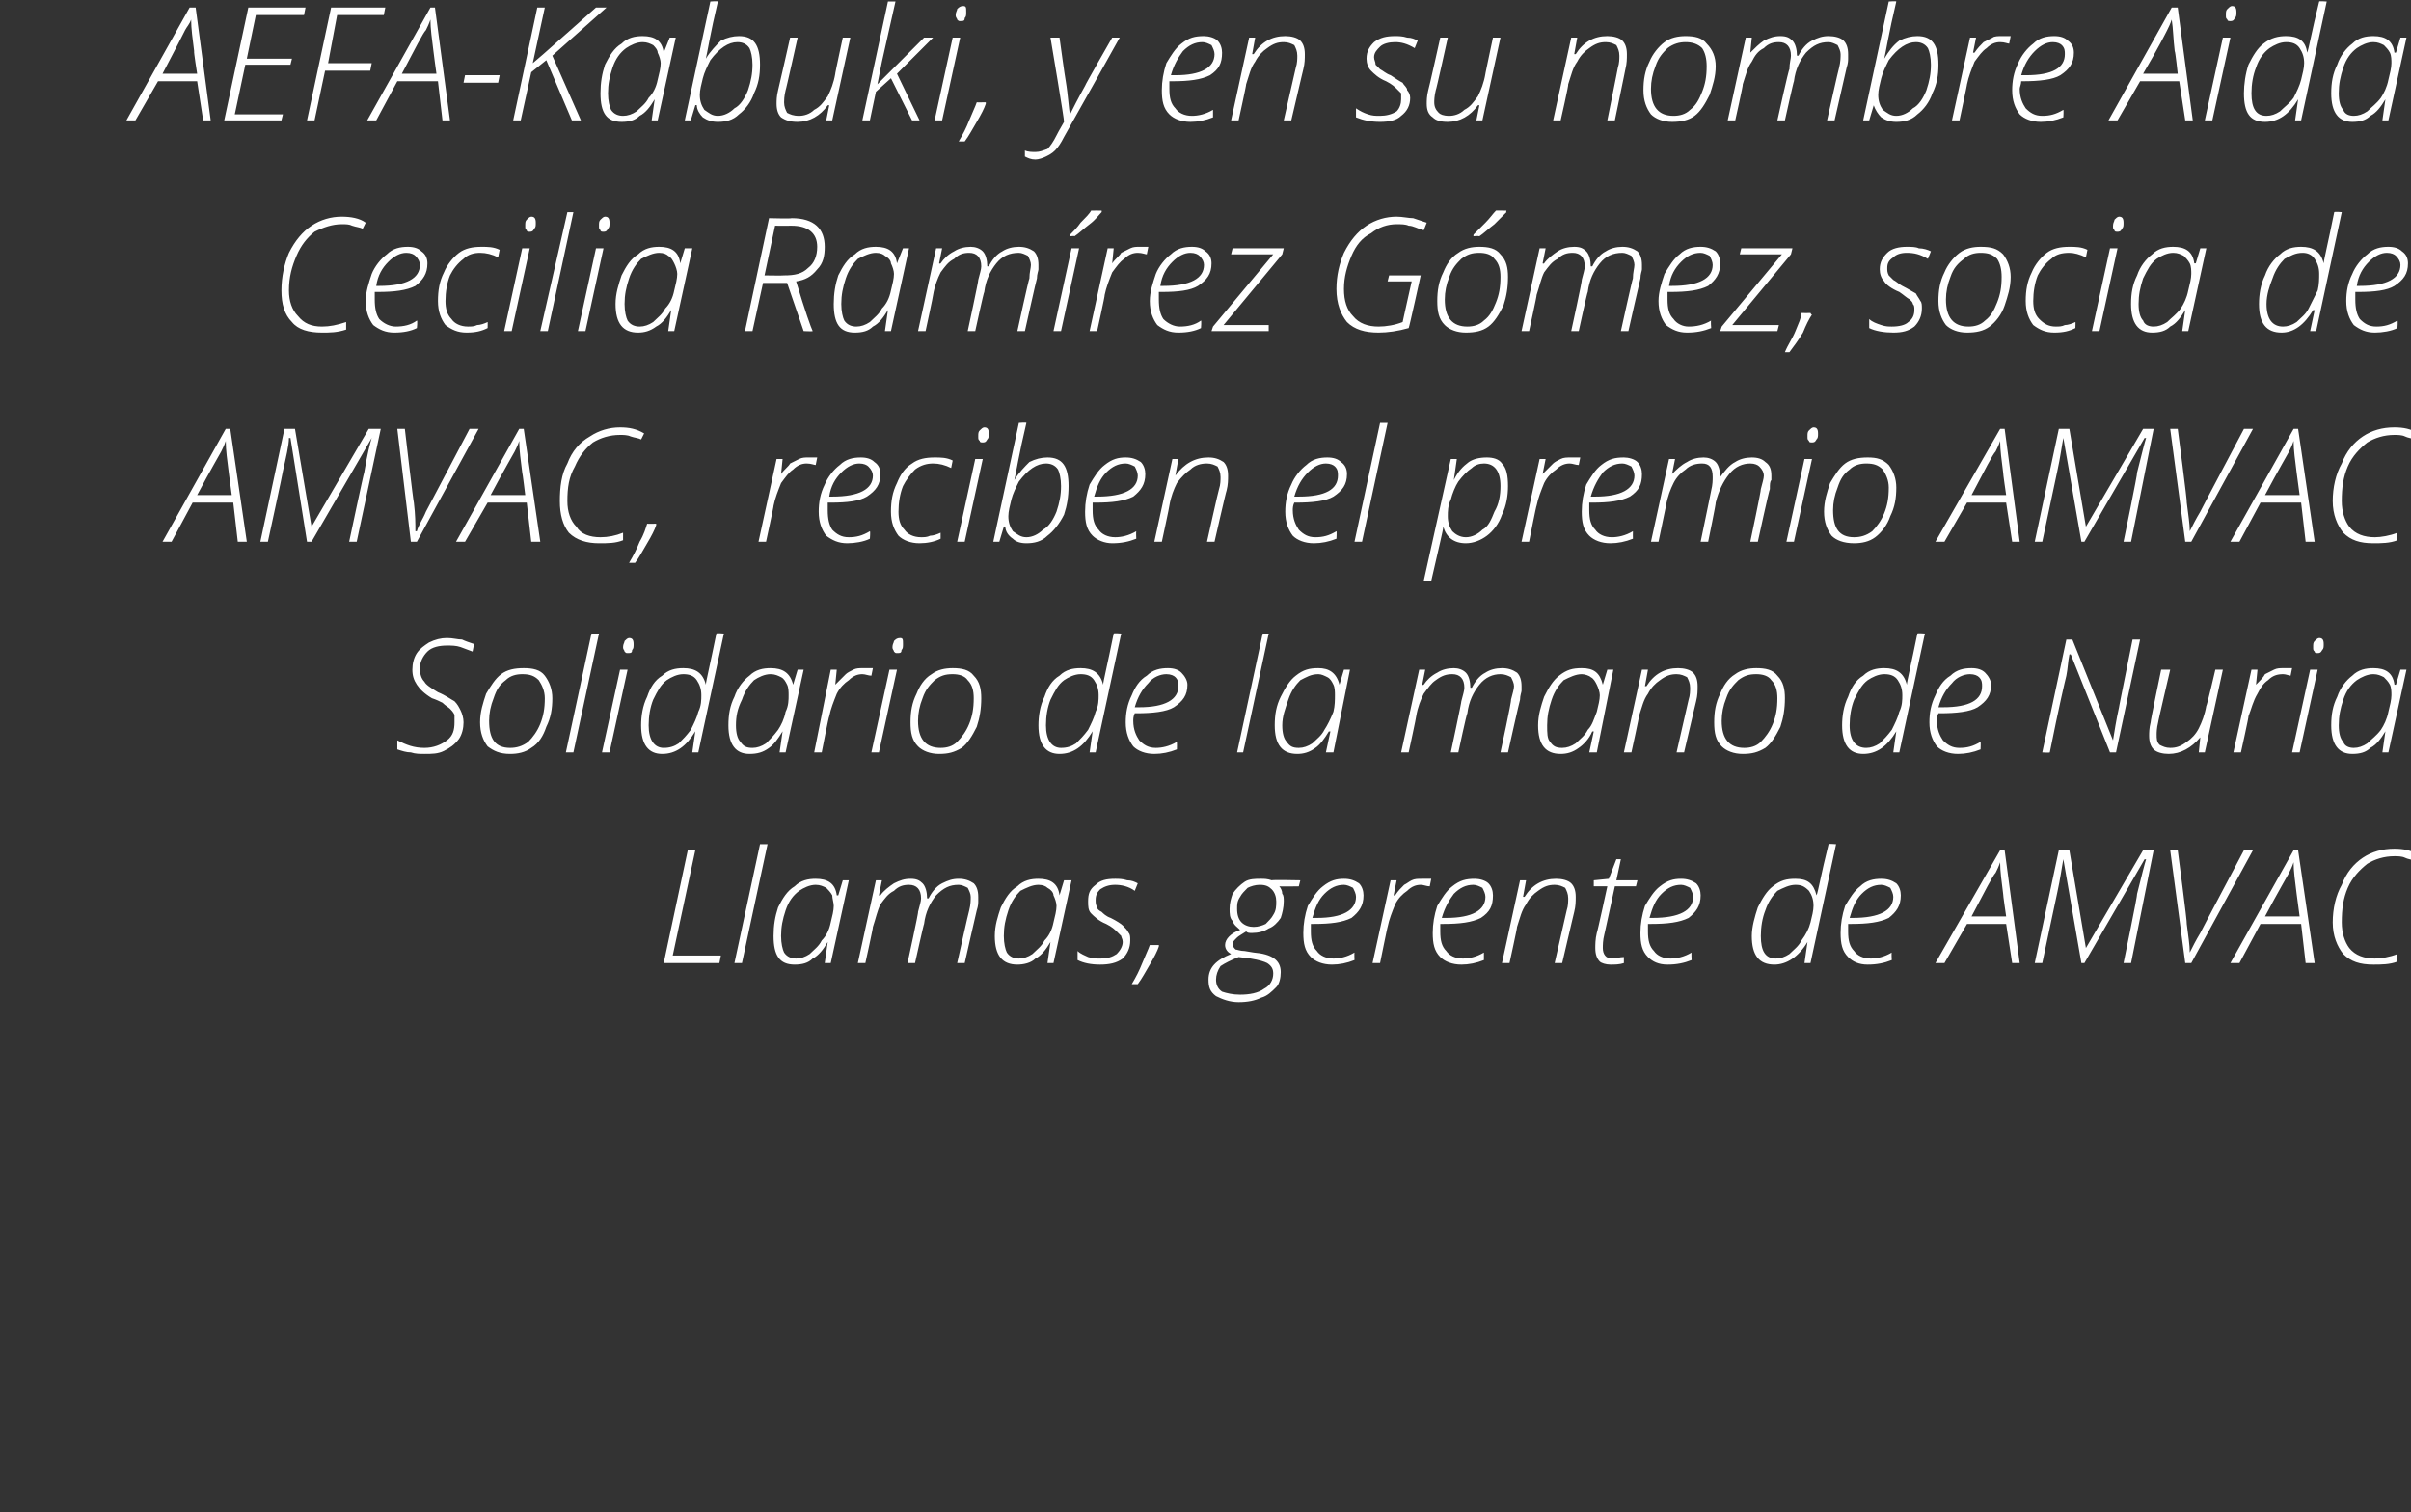 <?xml version="1.0" standalone="no"?><!DOCTYPE svg PUBLIC "-//W3C//DTD SVG 1.1//EN" "http://www.w3.org/Graphics/SVG/1.1/DTD/svg11.dtd"><svg xmlns="http://www.w3.org/2000/svg" version="1.1" width="160.2px" height="100.5px" viewBox="0 0 160.2 100.5"><rect x="0" y="0" width="160.2" height="100.5" fill="#333333" stroke="none"/>  <desc>AEFA-Kabuki, y en su nombre Aida Cecilia Ram rez G mez, socia de AMVAC, reciben el premio AMVAC Solidario de la mano</desc>  <defs/>  <g id="Polygon90732">    <path d="M 44.1 64 L 45.7 56.5 L 46.2 56.5 L 44.7 63.5 L 47.9 63.5 L 47.8 64 L 44.1 64 Z M 49.3 64 L 48.8 64 L 50.5 56.1 L 51 56.1 L 49.3 64 Z M 54.2 58.4 C 55 58.4 55.5 58.7 55.6 59.5 C 55.63 59.5 55.7 59.5 55.7 59.5 L 56 58.5 L 56.4 58.5 L 55.2 64 L 54.8 64 L 55 62.6 C 55 62.6 54.98 62.63 55 62.6 C 54.7 63.1 54.4 63.5 54 63.7 C 53.7 64 53.3 64.1 52.8 64.1 C 51.8 64.1 51.4 63.5 51.4 62.2 C 51.4 61.5 51.5 60.9 51.7 60.3 C 52 59.7 52.3 59.2 52.8 58.9 C 53.2 58.5 53.7 58.4 54.2 58.4 Z M 52.9 63.7 C 53.2 63.7 53.5 63.6 53.8 63.4 C 54.1 63.1 54.4 62.9 54.6 62.5 C 54.9 62.2 55.1 61.8 55.2 61.3 C 55.3 60.9 55.4 60.5 55.4 60.2 C 55.4 60 55.3 59.7 55.3 59.5 C 55.2 59.3 55 59.1 54.9 59 C 54.7 58.9 54.5 58.8 54.2 58.8 C 53.8 58.8 53.4 59 53.1 59.2 C 52.7 59.5 52.4 59.9 52.2 60.5 C 52 61.1 51.9 61.6 51.9 62.2 C 51.9 62.7 52 63.1 52.1 63.3 C 52.3 63.6 52.6 63.7 52.9 63.7 Z M 60.3 64 C 60.3 64 61.05 60.58 61 60.6 C 61.1 60.2 61.2 59.9 61.2 59.7 C 61.2 59.1 60.9 58.8 60.4 58.8 C 60 58.8 59.7 58.9 59.4 59.2 C 59 59.4 58.8 59.7 58.5 60.1 C 58.3 60.5 58.2 61 58 61.6 C 58.03 61.6 57.5 64 57.5 64 L 57 64 L 58.2 58.5 L 58.6 58.5 L 58.4 59.5 C 58.4 59.5 58.47 59.54 58.5 59.5 C 58.7 59.2 59.1 58.9 59.4 58.7 C 59.8 58.5 60.1 58.4 60.5 58.4 C 60.9 58.4 61.1 58.5 61.3 58.7 C 61.5 58.9 61.6 59.3 61.6 59.7 C 61.6 59.7 61.7 59.7 61.7 59.7 C 61.9 59.3 62.2 58.9 62.6 58.7 C 63 58.5 63.3 58.4 63.7 58.4 C 64.1 58.4 64.4 58.5 64.7 58.7 C 64.9 58.9 65 59.2 65 59.6 C 65 59.7 65 59.8 65 59.9 C 65 60 65 60.2 64.9 60.5 C 64.89 60.5 64.1 64 64.1 64 L 63.6 64 C 63.6 64 64.37 60.55 64.4 60.5 C 64.5 60.1 64.5 59.8 64.5 59.6 C 64.5 59.4 64.4 59.2 64.3 59 C 64.1 58.9 63.9 58.8 63.7 58.8 C 63.1 58.8 62.7 59 62.2 59.5 C 61.8 60 61.5 60.6 61.4 61.4 C 61.38 61.38 60.8 64 60.8 64 L 60.3 64 Z M 69 58.4 C 69.8 58.4 70.3 58.7 70.4 59.5 C 70.42 59.5 70.4 59.5 70.4 59.5 L 70.7 58.5 L 71.2 58.5 L 70 64 L 69.6 64 L 69.8 62.6 C 69.8 62.6 69.76 62.63 69.8 62.6 C 69.5 63.1 69.2 63.5 68.8 63.7 C 68.5 64 68 64.1 67.6 64.1 C 66.6 64.1 66.1 63.5 66.1 62.2 C 66.1 61.5 66.3 60.9 66.5 60.3 C 66.8 59.7 67.1 59.2 67.6 58.9 C 68 58.5 68.5 58.4 69 58.4 Z M 67.7 63.7 C 68 63.7 68.3 63.6 68.6 63.4 C 68.9 63.1 69.2 62.9 69.4 62.5 C 69.7 62.2 69.9 61.8 70 61.3 C 70.1 60.9 70.2 60.5 70.2 60.2 C 70.2 60 70.1 59.7 70 59.5 C 70 59.3 69.8 59.1 69.6 59 C 69.5 58.9 69.3 58.8 69 58.8 C 68.6 58.8 68.2 59 67.8 59.2 C 67.5 59.5 67.2 59.9 67 60.5 C 66.8 61.1 66.7 61.6 66.7 62.2 C 66.7 62.7 66.8 63.1 66.9 63.3 C 67.1 63.6 67.4 63.7 67.7 63.7 Z M 75.1 62.5 C 75.1 63 74.9 63.4 74.6 63.7 C 74.2 64 73.7 64.1 73.1 64.1 C 72.5 64.1 72 64 71.6 63.8 C 71.6 63.8 71.6 63.2 71.6 63.2 C 71.8 63.4 72.1 63.5 72.3 63.6 C 72.6 63.7 72.9 63.7 73.1 63.7 C 73.6 63.7 73.9 63.6 74.2 63.4 C 74.4 63.2 74.6 62.9 74.6 62.6 C 74.6 62.4 74.5 62.3 74.5 62.2 C 74.4 62.1 74.3 62 74.2 61.9 C 74.1 61.8 73.9 61.6 73.5 61.4 C 73 61.2 72.7 60.9 72.5 60.7 C 72.3 60.5 72.3 60.2 72.3 59.9 C 72.3 59.4 72.4 59.1 72.8 58.8 C 73.1 58.5 73.5 58.4 74.1 58.4 C 74.3 58.4 74.6 58.4 74.9 58.5 C 75.2 58.5 75.4 58.6 75.6 58.7 C 75.6 58.7 75.4 59.2 75.4 59.2 C 75 58.9 74.5 58.8 74.1 58.8 C 73.7 58.8 73.4 58.9 73.1 59.1 C 72.9 59.3 72.8 59.5 72.8 59.8 C 72.8 60 72.8 60.1 72.9 60.3 C 72.9 60.4 73 60.5 73.2 60.6 C 73.3 60.7 73.5 60.9 73.8 61 C 74.2 61.2 74.5 61.4 74.6 61.5 C 74.8 61.7 74.9 61.8 75 62 C 75.1 62.1 75.1 62.3 75.1 62.5 Z M 77 62.8 C 77 62.8 77 62.93 77 62.9 C 76.9 63.2 76.7 63.6 76.4 64.1 C 76.1 64.6 75.9 65 75.6 65.4 C 75.6 65.4 75.2 65.4 75.2 65.4 C 75.5 64.9 75.7 64.5 75.9 64 C 76.1 63.5 76.3 63.1 76.4 62.8 C 76.39 62.81 77 62.8 77 62.8 Z M 86.4 58.5 L 86.3 58.9 C 86.3 58.9 85.02 58.92 85 58.9 C 85.1 59 85.2 59.2 85.2 59.4 C 85.3 59.5 85.3 59.7 85.3 59.9 C 85.3 60.3 85.2 60.7 85.1 61 C 84.9 61.3 84.6 61.6 84.3 61.7 C 84 61.9 83.6 62 83.2 62 C 83 62 82.9 62 82.8 61.9 C 82.5 62.1 82.3 62.2 82.2 62.3 C 82 62.5 81.9 62.6 81.9 62.7 C 81.9 62.9 82 63 82.1 63.1 C 82.2 63.1 82.4 63.2 82.7 63.2 C 82.7 63.2 83.3 63.3 83.3 63.3 C 84.5 63.4 85.1 63.8 85.1 64.6 C 85.1 65 85 65.4 84.8 65.6 C 84.5 65.9 84.2 66.2 83.8 66.3 C 83.4 66.5 82.9 66.6 82.3 66.6 C 81.7 66.6 81.2 66.4 80.8 66.2 C 80.4 65.9 80.3 65.6 80.3 65.1 C 80.3 64.3 80.8 63.8 81.8 63.4 C 81.6 63.3 81.4 63.1 81.4 62.8 C 81.4 62.4 81.8 62 82.4 61.8 C 82.2 61.6 82 61.5 81.9 61.2 C 81.7 61 81.7 60.7 81.7 60.4 C 81.7 60 81.8 59.7 81.9 59.4 C 82.1 59.1 82.4 58.8 82.7 58.6 C 83 58.4 83.4 58.4 83.8 58.4 C 84 58.4 84.2 58.4 84.5 58.5 C 84.5 58.46 86.4 58.5 86.4 58.5 Z M 80.8 65.1 C 80.8 65.4 80.9 65.7 81.2 65.9 C 81.5 66 81.9 66.1 82.4 66.1 C 83 66.1 83.6 66 84 65.7 C 84.4 65.5 84.6 65.1 84.6 64.7 C 84.6 64.4 84.5 64.2 84.2 64 C 84 63.9 83.7 63.8 83.1 63.7 C 83.1 63.7 82.3 63.6 82.3 63.6 C 81.8 63.8 81.4 64 81.1 64.2 C 80.9 64.5 80.8 64.8 80.8 65.1 Z M 82.2 60.4 C 82.2 60.8 82.3 61.1 82.5 61.3 C 82.7 61.5 83 61.6 83.3 61.6 C 83.6 61.6 83.9 61.5 84.1 61.4 C 84.3 61.2 84.5 61 84.6 60.8 C 84.8 60.5 84.8 60.2 84.8 59.9 C 84.8 59.6 84.7 59.3 84.5 59.1 C 84.3 58.9 84.1 58.8 83.7 58.8 C 83.4 58.8 83.1 58.9 82.9 59 C 82.7 59.2 82.5 59.4 82.4 59.6 C 82.2 59.9 82.2 60.1 82.2 60.4 Z M 90 63.8 C 89.5 64 89 64.1 88.5 64.1 C 87.9 64.1 87.4 63.9 87.1 63.6 C 86.7 63.2 86.6 62.7 86.6 62 C 86.6 61.4 86.7 60.8 86.9 60.2 C 87.2 59.7 87.5 59.2 87.9 58.9 C 88.4 58.5 88.8 58.4 89.3 58.4 C 89.7 58.4 90 58.5 90.3 58.7 C 90.5 58.9 90.6 59.2 90.6 59.5 C 90.6 60.2 90.3 60.6 89.8 61 C 89.2 61.3 88.4 61.4 87.3 61.4 C 87.3 61.4 87.1 61.4 87.1 61.4 C 87.1 61.6 87.1 61.8 87.1 61.9 C 87.1 62.5 87.2 62.9 87.5 63.2 C 87.7 63.5 88.1 63.7 88.6 63.7 C 89 63.7 89.5 63.6 90 63.3 C 89.98 63.3 90 63.8 90 63.8 C 90 63.8 89.98 63.78 90 63.8 Z M 89.3 58.8 C 88.8 58.8 88.4 59 88 59.4 C 87.6 59.8 87.4 60.3 87.2 61 C 87.2 61 87.5 61 87.5 61 C 89.2 61 90.1 60.5 90.1 59.6 C 90.1 59.4 90 59.2 89.9 59 C 89.7 58.9 89.5 58.8 89.3 58.8 Z M 94.5 58.4 C 94.7 58.4 94.9 58.4 95.1 58.4 C 95.1 58.4 95 58.9 95 58.9 C 94.8 58.9 94.6 58.8 94.4 58.8 C 94.1 58.8 93.8 58.9 93.5 59.2 C 93.2 59.4 92.9 59.7 92.7 60.1 C 92.5 60.6 92.3 61.1 92.2 61.6 C 92.19 61.57 91.7 64 91.7 64 L 91.2 64 L 92.4 58.5 L 92.8 58.5 L 92.6 59.5 C 92.6 59.5 92.65 59.51 92.7 59.5 C 92.9 59.2 93.1 59 93.3 58.8 C 93.5 58.7 93.6 58.6 93.8 58.5 C 94 58.4 94.2 58.4 94.5 58.4 Z M 98.6 63.8 C 98.1 64 97.6 64.1 97.1 64.1 C 96.5 64.1 96 63.9 95.7 63.6 C 95.3 63.2 95.2 62.7 95.2 62 C 95.2 61.4 95.3 60.8 95.5 60.2 C 95.8 59.7 96.1 59.2 96.5 58.9 C 97 58.5 97.4 58.4 98 58.4 C 98.3 58.4 98.7 58.5 98.9 58.7 C 99.1 58.9 99.2 59.2 99.2 59.5 C 99.2 60.2 99 60.6 98.4 61 C 97.8 61.3 97 61.4 95.9 61.4 C 95.9 61.4 95.7 61.4 95.7 61.4 C 95.7 61.6 95.7 61.8 95.7 61.9 C 95.7 62.5 95.8 62.9 96.1 63.2 C 96.3 63.5 96.7 63.7 97.2 63.7 C 97.6 63.7 98.1 63.6 98.6 63.3 C 98.6 63.3 98.6 63.8 98.6 63.8 C 98.6 63.8 98.6 63.78 98.6 63.8 Z M 97.9 58.8 C 97.4 58.8 97 59 96.6 59.4 C 96.3 59.8 96 60.3 95.8 61 C 95.8 61 96.1 61 96.1 61 C 97.8 61 98.7 60.5 98.7 59.6 C 98.7 59.4 98.6 59.2 98.5 59 C 98.3 58.9 98.1 58.8 97.9 58.8 Z M 103.3 64 C 103.3 64 104.1 60.49 104.1 60.5 C 104.2 60.2 104.2 59.9 104.2 59.7 C 104.2 59.4 104.1 59.2 104 59 C 103.8 58.9 103.6 58.8 103.3 58.8 C 102.9 58.8 102.6 58.9 102.2 59.2 C 101.9 59.4 101.6 59.7 101.4 60.1 C 101.1 60.5 101 61 100.8 61.6 C 100.83 61.59 100.3 64 100.3 64 L 99.8 64 L 101 58.5 L 101.4 58.5 L 101.2 59.6 C 101.2 59.6 101.25 59.59 101.3 59.6 C 101.8 58.8 102.5 58.4 103.4 58.4 C 103.8 58.4 104.2 58.5 104.4 58.7 C 104.6 58.9 104.7 59.2 104.7 59.6 C 104.7 59.9 104.7 60.2 104.6 60.6 C 104.6 60.58 103.8 64 103.8 64 L 103.3 64 Z M 108.8 58.5 L 108.7 58.9 L 107.3 58.9 C 107.3 58.9 106.6 62.13 106.6 62.1 C 106.5 62.5 106.5 62.8 106.5 63 C 106.5 63.4 106.7 63.7 107.1 63.7 C 107.4 63.7 107.6 63.6 107.9 63.6 C 107.9 63.6 107.9 64 107.9 64 C 107.6 64.1 107.3 64.1 107 64.1 C 106.7 64.1 106.4 64 106.3 63.9 C 106.1 63.7 106 63.4 106 63 C 106 62.8 106 62.4 106.1 62 C 106.13 61.99 106.8 58.9 106.8 58.9 L 105.9 58.9 L 105.9 58.5 L 106.9 58.4 L 107.4 57.1 L 107.7 57.1 L 107.4 58.5 L 108.8 58.5 Z M 112.4 63.8 C 111.9 64 111.4 64.1 110.8 64.1 C 110.2 64.1 109.8 63.9 109.5 63.6 C 109.1 63.2 109 62.7 109 62 C 109 61.4 109.1 60.8 109.3 60.2 C 109.6 59.7 109.9 59.2 110.3 58.9 C 110.8 58.5 111.2 58.4 111.7 58.4 C 112.1 58.4 112.4 58.5 112.7 58.7 C 112.9 58.9 113 59.2 113 59.5 C 113 60.2 112.7 60.6 112.2 61 C 111.6 61.3 110.8 61.4 109.7 61.4 C 109.7 61.4 109.5 61.4 109.5 61.4 C 109.5 61.6 109.5 61.8 109.5 61.9 C 109.5 62.5 109.6 62.9 109.9 63.2 C 110.1 63.5 110.5 63.7 111 63.7 C 111.4 63.7 111.9 63.6 112.4 63.3 C 112.37 63.3 112.4 63.8 112.4 63.8 C 112.4 63.8 112.37 63.78 112.4 63.8 Z M 111.7 58.8 C 111.2 58.8 110.8 59 110.4 59.4 C 110 59.8 109.8 60.3 109.6 61 C 109.6 61 109.8 61 109.8 61 C 111.6 61 112.5 60.5 112.5 59.6 C 112.5 59.4 112.4 59.2 112.3 59 C 112.1 58.9 111.9 58.8 111.7 58.8 Z M 119.3 58.4 C 120.1 58.4 120.5 58.7 120.7 59.5 C 120.7 59.5 120.7 59.5 120.7 59.5 C 120.8 59.3 121 58.1 121.5 56.1 C 121.46 56.06 122 56.1 122 56.1 L 120.3 64 L 119.9 64 L 120.1 62.6 C 120.1 62.6 120.06 62.63 120.1 62.6 C 119.5 63.6 118.7 64.1 117.9 64.1 C 116.9 64.1 116.4 63.5 116.4 62.2 C 116.4 61.6 116.6 60.9 116.8 60.3 C 117.1 59.7 117.4 59.2 117.8 58.9 C 118.3 58.5 118.7 58.4 119.3 58.4 Z M 117 62.2 C 117 63.2 117.3 63.7 118 63.7 C 118.3 63.7 118.6 63.6 118.9 63.4 C 119.2 63.1 119.5 62.9 119.7 62.5 C 120 62.1 120.2 61.7 120.3 61.3 C 120.4 60.9 120.5 60.5 120.5 60.2 C 120.5 59.8 120.4 59.5 120.2 59.2 C 119.9 58.9 119.7 58.8 119.3 58.8 C 118.9 58.8 118.5 59 118.1 59.2 C 117.8 59.5 117.5 59.9 117.3 60.5 C 117.1 61 117 61.6 117 62.2 C 117 62.2 117 62.2 117 62.2 Z M 125.7 63.8 C 125.2 64 124.7 64.1 124.1 64.1 C 123.5 64.1 123.1 63.9 122.8 63.6 C 122.4 63.2 122.3 62.7 122.3 62 C 122.3 61.4 122.4 60.8 122.6 60.2 C 122.9 59.7 123.2 59.2 123.6 58.9 C 124 58.5 124.5 58.4 125 58.4 C 125.4 58.4 125.7 58.5 126 58.7 C 126.2 58.9 126.3 59.2 126.3 59.5 C 126.3 60.2 126 60.6 125.5 61 C 124.9 61.3 124.1 61.4 123 61.4 C 123 61.4 122.8 61.4 122.8 61.4 C 122.8 61.6 122.8 61.8 122.8 61.9 C 122.8 62.5 122.9 62.9 123.2 63.2 C 123.4 63.5 123.8 63.7 124.3 63.7 C 124.7 63.7 125.2 63.6 125.7 63.3 C 125.67 63.3 125.7 63.8 125.7 63.8 C 125.7 63.8 125.67 63.78 125.7 63.8 Z M 125 58.8 C 124.5 58.8 124.1 59 123.7 59.4 C 123.3 59.8 123.1 60.3 122.9 61 C 122.9 61 123.1 61 123.1 61 C 124.9 61 125.8 60.5 125.8 59.6 C 125.8 59.4 125.7 59.2 125.6 59 C 125.4 58.9 125.2 58.8 125 58.8 Z M 133.3 61.4 L 130.7 61.4 L 129.2 64 L 128.6 64 L 132.9 56.5 L 133.2 56.5 L 134.2 64 L 133.7 64 L 133.3 61.4 Z M 133.3 60.9 C 133.3 60.9 133.08 59.4 133.1 59.4 C 133 58.6 132.9 57.9 132.9 57.3 C 132.8 57.6 132.7 57.8 132.6 58 C 132.4 58.2 131.9 59.2 131 60.9 C 130.98 60.9 133.3 60.9 133.3 60.9 Z M 138.6 63 L 142.4 56.5 L 143.1 56.5 L 141.6 64 L 141.1 64 C 141.1 64 142.05 59.41 142 59.4 C 142.3 58.2 142.5 57.4 142.6 57.1 C 142.56 57.12 142.5 57.1 142.5 57.1 L 138.5 64 L 138.3 64 L 137.1 57.1 C 137.1 57.1 137.1 57.12 137.1 57.1 C 137 57.6 136.9 58.4 136.7 59.3 C 136.7 59.31 135.7 64 135.7 64 L 135.2 64 L 136.8 56.5 L 137.5 56.5 L 138.6 63 L 138.6 63 Z M 145.5 63.3 C 145.7 62.9 145.9 62.5 146.2 62 C 146.18 62.01 149.1 56.5 149.1 56.5 L 149.7 56.5 L 145.6 64 L 145.2 64 L 144.2 56.5 L 144.7 56.5 C 144.7 56.5 145.35 61.41 145.3 61.4 C 145.4 62.2 145.5 62.8 145.5 63.3 C 145.5 63.3 145.5 63.3 145.5 63.3 Z M 152.9 61.4 L 150.2 61.4 L 148.8 64 L 148.2 64 L 152.4 56.5 L 152.7 56.5 L 153.8 64 L 153.2 64 L 152.9 61.4 Z M 152.8 60.9 C 152.8 60.9 152.6 59.4 152.6 59.4 C 152.5 58.6 152.4 57.9 152.4 57.3 C 152.3 57.6 152.2 57.8 152.1 58 C 152 58.2 151.4 59.2 150.5 60.9 C 150.5 60.9 152.8 60.9 152.8 60.9 Z M 159.1 56.9 C 158.4 56.9 157.8 57.1 157.3 57.4 C 156.8 57.8 156.3 58.3 156 59 C 155.7 59.7 155.6 60.4 155.6 61.3 C 155.6 62 155.8 62.6 156.1 63 C 156.5 63.5 157.1 63.7 157.8 63.7 C 158.2 63.7 158.8 63.6 159.3 63.4 C 159.3 63.4 159.3 63.9 159.3 63.9 C 158.8 64.1 158.2 64.1 157.7 64.1 C 156.8 64.1 156.2 63.9 155.7 63.4 C 155.3 62.9 155 62.2 155 61.3 C 155 60.4 155.2 59.5 155.6 58.8 C 155.9 58 156.4 57.4 157 57 C 157.6 56.6 158.3 56.4 159.1 56.4 C 159.7 56.4 160.2 56.5 160.7 56.8 C 160.7 56.8 160.4 57.2 160.4 57.2 C 160.2 57.1 160 57.1 159.8 57 C 159.6 56.9 159.3 56.9 159.1 56.9 Z " stroke="none" fill="#fff"/>  </g>  <g id="Polygon90731">    <path d="M 30.8 48 C 30.8 48.4 30.7 48.8 30.5 49.1 C 30.2 49.5 29.9 49.7 29.5 49.9 C 29.1 50.1 28.7 50.1 28.2 50.1 C 27.9 50.1 27.6 50.1 27.3 50 C 27 50 26.7 49.9 26.4 49.8 C 26.4 49.8 26.4 49.2 26.4 49.2 C 27 49.5 27.5 49.7 28.2 49.7 C 28.8 49.7 29.3 49.5 29.7 49.2 C 30.1 48.9 30.2 48.5 30.2 48 C 30.2 47.8 30.2 47.6 30.2 47.5 C 30.1 47.3 30 47.2 29.9 47.1 C 29.8 47 29.6 46.9 29.4 46.7 C 29.2 46.6 29 46.5 28.7 46.4 C 28.2 46.1 27.9 45.8 27.7 45.5 C 27.5 45.2 27.4 44.9 27.4 44.5 C 27.4 44.1 27.5 43.7 27.7 43.4 C 27.9 43.1 28.2 42.9 28.5 42.7 C 28.9 42.5 29.3 42.4 29.7 42.4 C 30.1 42.4 30.4 42.5 30.7 42.5 C 30.9 42.6 31.2 42.7 31.5 42.8 C 31.5 42.8 31.4 43.3 31.4 43.3 C 31.1 43.2 30.9 43.1 30.6 43 C 30.3 42.9 30 42.9 29.7 42.9 C 29.2 42.9 28.7 43 28.4 43.3 C 28.1 43.6 27.9 44 27.9 44.4 C 27.9 44.8 28 45.1 28.2 45.3 C 28.3 45.5 28.6 45.7 29.1 46 C 29.6 46.2 30 46.5 30.2 46.6 C 30.4 46.8 30.5 47 30.6 47.2 C 30.7 47.4 30.8 47.7 30.8 48 Z M 34.8 44.4 C 35.4 44.4 35.9 44.5 36.2 44.9 C 36.5 45.3 36.7 45.8 36.7 46.4 C 36.7 47.1 36.6 47.7 36.3 48.3 C 36.1 48.9 35.8 49.4 35.3 49.7 C 34.9 50 34.4 50.1 33.9 50.1 C 33.2 50.1 32.8 49.9 32.4 49.6 C 32.1 49.2 31.9 48.7 31.9 48 C 31.9 47.3 32.1 46.7 32.3 46.1 C 32.6 45.6 32.9 45.1 33.3 44.8 C 33.7 44.5 34.2 44.4 34.8 44.4 Z M 34.7 44.8 C 34.3 44.8 33.9 44.9 33.6 45.2 C 33.2 45.5 33 45.8 32.8 46.4 C 32.6 46.9 32.5 47.4 32.5 47.9 C 32.5 49.1 32.9 49.7 33.9 49.7 C 34.3 49.7 34.7 49.6 35.1 49.3 C 35.4 49 35.7 48.6 35.9 48.1 C 36.1 47.6 36.2 47.1 36.2 46.4 C 36.2 45.9 36 45.5 35.8 45.2 C 35.5 44.9 35.2 44.8 34.7 44.8 Z M 38.1 50 L 37.6 50 L 39.3 42.1 L 39.8 42.1 L 38.1 50 Z M 40.5 50 L 40 50 L 41.2 44.5 L 41.7 44.5 L 40.5 50 Z M 41.4 43 C 41.4 42.8 41.5 42.7 41.5 42.6 C 41.6 42.5 41.7 42.4 41.8 42.4 C 42 42.4 42.1 42.5 42.1 42.8 C 42.1 43 42.1 43.1 42 43.2 C 42 43.4 41.9 43.4 41.7 43.4 C 41.6 43.4 41.6 43.4 41.5 43.3 C 41.5 43.2 41.4 43.2 41.4 43 Z M 45.4 44.4 C 46.2 44.4 46.7 44.7 46.9 45.5 C 46.9 45.5 46.9 45.5 46.9 45.5 C 46.9 45.3 47.2 44.1 47.6 42.1 C 47.61 42.06 48.1 42.1 48.1 42.1 L 46.4 50 L 46 50 L 46.2 48.6 C 46.2 48.6 46.21 48.63 46.2 48.6 C 45.6 49.6 44.9 50.1 44 50.1 C 43.1 50.1 42.6 49.5 42.6 48.2 C 42.6 47.6 42.7 46.9 43 46.3 C 43.2 45.7 43.5 45.2 44 44.9 C 44.4 44.5 44.9 44.4 45.4 44.4 Z M 43.1 48.2 C 43.1 49.2 43.5 49.7 44.1 49.7 C 44.5 49.7 44.8 49.6 45.1 49.4 C 45.4 49.1 45.6 48.9 45.9 48.5 C 46.1 48.1 46.3 47.7 46.4 47.3 C 46.6 46.9 46.6 46.5 46.6 46.2 C 46.6 45.8 46.5 45.5 46.3 45.2 C 46.1 44.9 45.8 44.8 45.4 44.8 C 45 44.8 44.6 45 44.3 45.2 C 43.9 45.5 43.7 45.9 43.4 46.5 C 43.2 47 43.1 47.6 43.1 48.2 C 43.1 48.2 43.1 48.2 43.1 48.2 Z M 51.2 44.4 C 52 44.4 52.5 44.7 52.7 45.5 C 52.67 45.5 52.7 45.5 52.7 45.5 L 53 44.5 L 53.4 44.5 L 52.2 50 L 51.8 50 L 52 48.6 C 52 48.6 52.01 48.63 52 48.6 C 51.7 49.1 51.4 49.5 51.1 49.7 C 50.7 50 50.3 50.1 49.8 50.1 C 48.9 50.1 48.4 49.5 48.4 48.2 C 48.4 47.5 48.5 46.9 48.8 46.3 C 49 45.7 49.4 45.2 49.8 44.9 C 50.2 44.5 50.7 44.4 51.2 44.4 Z M 50 49.7 C 50.3 49.7 50.6 49.6 50.9 49.4 C 51.2 49.1 51.4 48.9 51.7 48.5 C 51.9 48.2 52.1 47.8 52.2 47.3 C 52.4 46.9 52.4 46.5 52.4 46.2 C 52.4 46 52.4 45.7 52.3 45.5 C 52.2 45.3 52.1 45.1 51.9 45 C 51.7 44.9 51.5 44.8 51.2 44.8 C 50.8 44.8 50.4 45 50.1 45.2 C 49.8 45.5 49.5 45.9 49.3 46.5 C 49 47.1 48.9 47.6 48.9 48.2 C 48.9 48.7 49 49.1 49.2 49.3 C 49.4 49.6 49.6 49.7 50 49.7 Z M 57.3 44.4 C 57.6 44.4 57.8 44.4 58 44.4 C 58 44.4 57.9 44.9 57.9 44.9 C 57.7 44.9 57.5 44.8 57.3 44.8 C 57 44.8 56.7 44.9 56.4 45.2 C 56.1 45.4 55.8 45.7 55.6 46.1 C 55.4 46.6 55.2 47.1 55.1 47.6 C 55.07 47.57 54.6 50 54.6 50 L 54.1 50 L 55.2 44.5 L 55.6 44.5 L 55.5 45.5 C 55.5 45.5 55.53 45.51 55.5 45.5 C 55.8 45.2 56 45 56.2 44.8 C 56.3 44.7 56.5 44.6 56.7 44.5 C 56.9 44.4 57.1 44.4 57.3 44.4 Z M 58.4 50 L 57.9 50 L 59.1 44.5 L 59.6 44.5 L 58.4 50 Z M 59.3 43 C 59.3 42.8 59.4 42.7 59.4 42.6 C 59.5 42.5 59.6 42.4 59.8 42.4 C 60 42.4 60 42.5 60 42.8 C 60 43 60 43.1 59.9 43.2 C 59.9 43.4 59.8 43.4 59.6 43.4 C 59.5 43.4 59.5 43.4 59.4 43.3 C 59.4 43.2 59.3 43.2 59.3 43 Z M 63.3 44.4 C 63.9 44.4 64.4 44.5 64.7 44.9 C 65.1 45.3 65.2 45.8 65.2 46.4 C 65.2 47.1 65.1 47.7 64.9 48.3 C 64.6 48.9 64.3 49.4 63.9 49.7 C 63.4 50 63 50.1 62.4 50.1 C 61.8 50.1 61.3 49.9 61 49.6 C 60.6 49.2 60.5 48.7 60.5 48 C 60.5 47.3 60.6 46.7 60.9 46.1 C 61.1 45.6 61.4 45.1 61.9 44.8 C 62.3 44.5 62.8 44.4 63.3 44.4 Z M 63.3 44.8 C 62.8 44.8 62.5 44.9 62.1 45.2 C 61.8 45.5 61.5 45.8 61.3 46.4 C 61.1 46.9 61 47.4 61 47.9 C 61 49.1 61.5 49.7 62.5 49.7 C 62.9 49.7 63.3 49.6 63.6 49.3 C 63.9 49 64.2 48.6 64.4 48.1 C 64.6 47.6 64.7 47.1 64.7 46.4 C 64.7 45.9 64.6 45.5 64.3 45.2 C 64.1 44.9 63.7 44.8 63.3 44.8 Z M 71.8 44.4 C 72.6 44.4 73.1 44.7 73.3 45.5 C 73.3 45.5 73.3 45.5 73.3 45.5 C 73.3 45.3 73.6 44.1 74 42.1 C 74.01 42.06 74.5 42.1 74.5 42.1 L 72.8 50 L 72.4 50 L 72.6 48.6 C 72.6 48.6 72.6 48.63 72.6 48.6 C 72 49.6 71.3 50.1 70.4 50.1 C 69.5 50.1 69 49.5 69 48.2 C 69 47.6 69.1 46.9 69.4 46.3 C 69.6 45.7 69.9 45.2 70.4 44.9 C 70.8 44.5 71.3 44.4 71.8 44.4 Z M 69.5 48.2 C 69.5 49.2 69.9 49.7 70.5 49.7 C 70.9 49.7 71.2 49.6 71.5 49.4 C 71.8 49.1 72 48.9 72.3 48.5 C 72.5 48.1 72.7 47.7 72.8 47.3 C 73 46.9 73 46.5 73 46.2 C 73 45.8 72.9 45.5 72.7 45.2 C 72.5 44.9 72.2 44.8 71.8 44.8 C 71.4 44.8 71 45 70.7 45.2 C 70.3 45.5 70.1 45.9 69.8 46.5 C 69.6 47 69.5 47.6 69.5 48.2 C 69.5 48.2 69.5 48.2 69.5 48.2 Z M 78.2 49.8 C 77.7 50 77.2 50.1 76.7 50.1 C 76.1 50.1 75.6 49.9 75.3 49.6 C 75 49.2 74.8 48.7 74.8 48 C 74.8 47.4 74.9 46.8 75.2 46.2 C 75.4 45.7 75.7 45.2 76.2 44.9 C 76.6 44.5 77.1 44.4 77.6 44.4 C 78 44.4 78.3 44.5 78.5 44.7 C 78.7 44.9 78.9 45.2 78.9 45.5 C 78.9 46.2 78.6 46.6 78 47 C 77.5 47.3 76.6 47.4 75.5 47.4 C 75.5 47.4 75.4 47.4 75.4 47.4 C 75.3 47.6 75.3 47.8 75.3 47.9 C 75.3 48.5 75.5 48.9 75.7 49.2 C 76 49.5 76.3 49.7 76.8 49.7 C 77.2 49.7 77.7 49.6 78.2 49.3 C 78.21 49.3 78.2 49.8 78.2 49.8 C 78.2 49.8 78.21 49.78 78.2 49.8 Z M 77.5 44.8 C 77.1 44.8 76.6 45 76.3 45.4 C 75.9 45.8 75.6 46.3 75.4 47 C 75.4 47 75.7 47 75.7 47 C 77.4 47 78.3 46.5 78.3 45.6 C 78.3 45.4 78.3 45.2 78.1 45 C 78 44.9 77.8 44.8 77.5 44.8 Z M 82.6 50 L 82.2 50 L 83.9 42.1 L 84.3 42.1 L 82.6 50 Z M 87.6 44.4 C 88.3 44.4 88.8 44.7 89 45.5 C 88.99 45.5 89 45.5 89 45.5 L 89.3 44.5 L 89.7 44.5 L 88.6 50 L 88.1 50 L 88.4 48.6 C 88.4 48.6 88.33 48.63 88.3 48.6 C 88 49.1 87.7 49.5 87.4 49.7 C 87 50 86.6 50.1 86.2 50.1 C 85.2 50.1 84.7 49.5 84.7 48.2 C 84.7 47.5 84.8 46.9 85.1 46.3 C 85.4 45.7 85.7 45.2 86.1 44.9 C 86.6 44.5 87 44.4 87.6 44.4 Z M 86.3 49.7 C 86.6 49.7 86.9 49.6 87.2 49.4 C 87.5 49.1 87.8 48.9 88 48.5 C 88.2 48.2 88.4 47.8 88.6 47.3 C 88.7 46.9 88.7 46.5 88.7 46.2 C 88.7 46 88.7 45.7 88.6 45.5 C 88.5 45.3 88.4 45.1 88.2 45 C 88 44.9 87.8 44.8 87.6 44.8 C 87.1 44.8 86.8 45 86.4 45.2 C 86.1 45.5 85.8 45.9 85.6 46.5 C 85.4 47.1 85.2 47.6 85.2 48.2 C 85.2 48.7 85.3 49.1 85.5 49.3 C 85.7 49.6 85.9 49.7 86.3 49.7 Z M 96.4 50 C 96.4 50 97.13 46.58 97.1 46.6 C 97.2 46.2 97.3 45.9 97.3 45.7 C 97.3 45.1 97 44.8 96.5 44.8 C 96.1 44.8 95.8 44.9 95.4 45.2 C 95.1 45.4 94.9 45.7 94.6 46.1 C 94.4 46.5 94.2 47 94.1 47.6 C 94.12 47.6 93.6 50 93.6 50 L 93.1 50 L 94.3 44.5 L 94.7 44.5 L 94.5 45.5 C 94.5 45.5 94.56 45.54 94.6 45.5 C 94.8 45.2 95.1 44.9 95.5 44.7 C 95.8 44.5 96.2 44.4 96.6 44.4 C 96.9 44.4 97.2 44.5 97.4 44.7 C 97.6 44.9 97.7 45.3 97.7 45.7 C 97.7 45.7 97.8 45.7 97.8 45.7 C 98 45.3 98.3 44.9 98.7 44.7 C 99 44.5 99.4 44.4 99.8 44.4 C 100.2 44.4 100.5 44.5 100.8 44.7 C 101 44.9 101.1 45.2 101.1 45.6 C 101.1 45.7 101.1 45.8 101.1 45.9 C 101.1 46 101 46.2 101 46.5 C 100.98 46.5 100.2 50 100.2 50 L 99.7 50 C 99.7 50 100.45 46.55 100.4 46.5 C 100.5 46.1 100.6 45.8 100.6 45.6 C 100.6 45.4 100.5 45.2 100.4 45 C 100.2 44.9 100 44.8 99.7 44.8 C 99.2 44.8 98.7 45 98.3 45.5 C 97.9 46 97.6 46.6 97.5 47.4 C 97.46 47.38 96.9 50 96.9 50 L 96.4 50 Z M 105.1 44.4 C 105.9 44.4 106.3 44.7 106.5 45.5 C 106.5 45.5 106.5 45.5 106.5 45.5 L 106.8 44.5 L 107.2 44.5 L 106.1 50 L 105.6 50 L 105.9 48.6 C 105.9 48.6 105.85 48.63 105.8 48.6 C 105.6 49.1 105.2 49.5 104.9 49.7 C 104.5 50 104.1 50.1 103.7 50.1 C 102.7 50.1 102.2 49.5 102.2 48.2 C 102.2 47.5 102.4 46.9 102.6 46.3 C 102.9 45.7 103.2 45.2 103.6 44.9 C 104.1 44.5 104.5 44.4 105.1 44.4 Z M 103.8 49.7 C 104.1 49.7 104.4 49.6 104.7 49.4 C 105 49.1 105.3 48.9 105.5 48.5 C 105.8 48.2 105.9 47.8 106.1 47.3 C 106.2 46.9 106.3 46.5 106.3 46.2 C 106.3 46 106.2 45.7 106.1 45.5 C 106 45.3 105.9 45.1 105.7 45 C 105.6 44.9 105.3 44.8 105.1 44.8 C 104.7 44.8 104.3 45 103.9 45.2 C 103.6 45.5 103.3 45.9 103.1 46.5 C 102.9 47.1 102.8 47.6 102.8 48.2 C 102.8 48.7 102.8 49.1 103 49.3 C 103.2 49.6 103.4 49.7 103.8 49.7 Z M 111.4 50 C 111.4 50 112.2 46.49 112.2 46.5 C 112.3 46.2 112.3 45.9 112.3 45.7 C 112.3 45.4 112.2 45.2 112.1 45 C 111.9 44.9 111.7 44.8 111.4 44.8 C 111 44.8 110.7 44.9 110.3 45.2 C 110 45.4 109.7 45.7 109.5 46.1 C 109.2 46.5 109.1 47 108.9 47.6 C 108.93 47.59 108.4 50 108.4 50 L 107.9 50 L 109.1 44.5 L 109.5 44.5 L 109.3 45.6 C 109.3 45.6 109.35 45.59 109.4 45.6 C 109.9 44.8 110.6 44.4 111.5 44.4 C 111.9 44.4 112.3 44.5 112.5 44.7 C 112.7 44.9 112.8 45.2 112.8 45.6 C 112.8 45.9 112.8 46.2 112.7 46.6 C 112.7 46.58 111.9 50 111.9 50 L 111.4 50 Z M 116.7 44.4 C 117.3 44.4 117.8 44.5 118.1 44.9 C 118.5 45.3 118.6 45.8 118.6 46.4 C 118.6 47.1 118.5 47.7 118.3 48.3 C 118 48.9 117.7 49.4 117.3 49.7 C 116.8 50 116.4 50.1 115.8 50.1 C 115.2 50.1 114.7 49.9 114.4 49.6 C 114 49.2 113.9 48.7 113.9 48 C 113.9 47.3 114 46.7 114.3 46.1 C 114.5 45.6 114.8 45.1 115.3 44.8 C 115.7 44.5 116.2 44.4 116.7 44.4 Z M 116.7 44.8 C 116.2 44.8 115.9 44.9 115.5 45.2 C 115.2 45.5 114.9 45.8 114.7 46.4 C 114.5 46.9 114.4 47.4 114.4 47.9 C 114.4 49.1 114.9 49.7 115.9 49.7 C 116.3 49.7 116.7 49.6 117 49.3 C 117.3 49 117.6 48.6 117.8 48.1 C 118 47.6 118.1 47.1 118.1 46.4 C 118.1 45.9 118 45.5 117.7 45.2 C 117.5 44.9 117.1 44.8 116.7 44.8 Z M 125.2 44.4 C 126 44.4 126.5 44.7 126.7 45.5 C 126.7 45.5 126.7 45.5 126.7 45.5 C 126.7 45.3 127 44.1 127.4 42.1 C 127.41 42.06 127.9 42.1 127.9 42.1 L 126.2 50 L 125.8 50 L 126 48.6 C 126 48.6 126.01 48.63 126 48.6 C 125.4 49.6 124.7 50.1 123.8 50.1 C 122.9 50.1 122.4 49.5 122.4 48.2 C 122.4 47.6 122.5 46.9 122.8 46.3 C 123 45.7 123.3 45.2 123.8 44.9 C 124.2 44.5 124.7 44.4 125.2 44.4 Z M 122.9 48.2 C 122.9 49.2 123.3 49.7 124 49.7 C 124.3 49.7 124.6 49.6 124.9 49.4 C 125.2 49.1 125.4 48.9 125.7 48.5 C 125.9 48.1 126.1 47.7 126.2 47.3 C 126.4 46.9 126.4 46.5 126.4 46.2 C 126.4 45.8 126.3 45.5 126.1 45.2 C 125.9 44.9 125.6 44.8 125.2 44.8 C 124.8 44.8 124.4 45 124.1 45.2 C 123.7 45.5 123.5 45.9 123.2 46.5 C 123 47 122.9 47.6 122.9 48.2 C 122.9 48.2 122.9 48.2 122.9 48.2 Z M 131.6 49.8 C 131.1 50 130.6 50.1 130.1 50.1 C 129.5 50.1 129 49.9 128.7 49.6 C 128.4 49.2 128.2 48.7 128.2 48 C 128.2 47.4 128.3 46.8 128.6 46.2 C 128.8 45.7 129.1 45.2 129.6 44.9 C 130 44.5 130.5 44.4 131 44.4 C 131.4 44.4 131.7 44.5 131.9 44.7 C 132.1 44.9 132.3 45.2 132.3 45.5 C 132.3 46.2 132 46.6 131.4 47 C 130.9 47.3 130 47.4 128.9 47.4 C 128.9 47.4 128.8 47.4 128.8 47.4 C 128.7 47.6 128.7 47.8 128.7 47.9 C 128.7 48.5 128.9 48.9 129.1 49.2 C 129.4 49.5 129.7 49.7 130.2 49.7 C 130.7 49.7 131.1 49.6 131.6 49.3 C 131.62 49.3 131.6 49.8 131.6 49.8 C 131.6 49.8 131.62 49.78 131.6 49.8 Z M 130.9 44.8 C 130.5 44.8 130 45 129.7 45.4 C 129.3 45.8 129 46.3 128.8 47 C 128.8 47 129.1 47 129.1 47 C 130.9 47 131.7 46.5 131.7 45.6 C 131.7 45.4 131.7 45.2 131.5 45 C 131.4 44.9 131.2 44.8 130.9 44.8 Z M 140.6 50 L 140.2 50 L 137.6 43.5 C 137.6 43.5 137.52 43.45 137.5 43.5 C 137.4 44 137.4 44.4 137.3 44.9 C 137.2 45.3 136.8 47 136.2 50 C 136.17 50.03 135.7 50 135.7 50 L 137.3 42.5 L 137.7 42.5 L 140.4 49.2 C 140.4 49.2 140.4 49.17 140.4 49.2 C 140.5 48.6 140.6 47.9 140.8 47 C 140.78 47.04 141.7 42.5 141.7 42.5 L 142.2 42.5 L 140.6 50 Z M 144.2 44.5 C 144.2 44.5 143.37 48.04 143.4 48 C 143.3 48.4 143.3 48.7 143.3 48.8 C 143.3 49.1 143.3 49.3 143.5 49.5 C 143.7 49.6 143.9 49.7 144.2 49.7 C 144.6 49.7 144.9 49.6 145.3 49.3 C 145.6 49.1 145.9 48.8 146.1 48.4 C 146.3 48 146.5 47.5 146.6 46.9 C 146.63 46.95 147.2 44.5 147.2 44.5 L 147.7 44.5 L 146.5 50 L 146.1 50 L 146.2 49 C 146.2 49 146.19 48.98 146.2 49 C 145.6 49.7 144.9 50.1 144.1 50.1 C 143.7 50.1 143.3 50 143.1 49.8 C 142.9 49.6 142.8 49.3 142.8 48.9 C 142.8 48.7 142.8 48.4 142.9 48 C 142.87 48 143.6 44.5 143.6 44.5 L 144.2 44.5 Z M 151.7 44.4 C 151.9 44.4 152.2 44.4 152.3 44.4 C 152.3 44.4 152.2 44.9 152.2 44.9 C 152.1 44.9 151.9 44.8 151.7 44.8 C 151.3 44.8 151 44.9 150.7 45.2 C 150.4 45.4 150.2 45.7 150 46.1 C 149.7 46.6 149.6 47.1 149.4 47.6 C 149.44 47.57 148.9 50 148.9 50 L 148.4 50 L 149.6 44.5 L 150 44.5 L 149.9 45.5 C 149.9 45.5 149.9 45.51 149.9 45.5 C 150.2 45.2 150.4 45 150.5 44.8 C 150.7 44.7 150.9 44.6 151.1 44.5 C 151.3 44.4 151.5 44.4 151.7 44.4 Z M 152.8 50 L 152.3 50 L 153.5 44.5 L 154 44.5 L 152.8 50 Z M 153.7 43 C 153.7 42.8 153.7 42.7 153.8 42.6 C 153.9 42.5 154 42.4 154.1 42.4 C 154.3 42.4 154.4 42.5 154.4 42.8 C 154.4 43 154.4 43.1 154.3 43.2 C 154.2 43.4 154.1 43.4 154 43.4 C 153.9 43.4 153.8 43.4 153.8 43.3 C 153.7 43.2 153.7 43.2 153.7 43 Z M 157.7 44.4 C 158.5 44.4 159 44.7 159.1 45.5 C 159.14 45.5 159.2 45.5 159.2 45.5 L 159.5 44.5 L 159.9 44.5 L 158.7 50 L 158.3 50 L 158.5 48.6 C 158.5 48.6 158.49 48.63 158.5 48.6 C 158.2 49.1 157.9 49.5 157.5 49.7 C 157.2 50 156.8 50.1 156.3 50.1 C 155.4 50.1 154.9 49.5 154.9 48.2 C 154.9 47.5 155 46.9 155.3 46.3 C 155.5 45.7 155.9 45.2 156.3 44.9 C 156.7 44.5 157.2 44.4 157.7 44.4 Z M 156.4 49.7 C 156.7 49.7 157 49.6 157.3 49.4 C 157.6 49.1 157.9 48.9 158.2 48.5 C 158.4 48.2 158.6 47.8 158.7 47.3 C 158.8 46.9 158.9 46.5 158.9 46.2 C 158.9 46 158.9 45.7 158.8 45.5 C 158.7 45.3 158.5 45.1 158.4 45 C 158.2 44.9 158 44.8 157.7 44.8 C 157.3 44.8 156.9 45 156.6 45.2 C 156.2 45.5 155.9 45.9 155.7 46.5 C 155.5 47.1 155.4 47.6 155.4 48.2 C 155.4 48.7 155.5 49.1 155.7 49.3 C 155.8 49.6 156.1 49.7 156.4 49.7 Z " stroke="none" fill="#fff"/>  </g>  <g id="Polygon90730">    <path d="M 15.5 33.4 L 12.8 33.4 L 11.4 36 L 10.8 36 L 15 28.5 L 15.3 28.5 L 16.4 36 L 15.8 36 L 15.5 33.4 Z M 15.4 32.9 C 15.4 32.9 15.2 31.4 15.2 31.4 C 15.1 30.6 15 29.9 15 29.3 C 14.9 29.6 14.8 29.8 14.7 30 C 14.6 30.2 14 31.2 13.1 32.9 C 13.1 32.9 15.4 32.9 15.4 32.9 Z M 20.7 35 L 24.5 28.5 L 25.3 28.5 L 23.7 36 L 23.2 36 C 23.2 36 24.17 31.41 24.2 31.4 C 24.4 30.2 24.6 29.4 24.7 29.1 C 24.68 29.12 24.7 29.1 24.7 29.1 L 20.7 36 L 20.4 36 L 19.3 29.1 C 19.3 29.1 19.22 29.12 19.2 29.1 C 19.2 29.6 19 30.4 18.8 31.3 C 18.82 31.31 17.8 36 17.8 36 L 17.3 36 L 18.9 28.5 L 19.6 28.5 L 20.7 35 L 20.7 35 Z M 27.7 35.3 C 27.8 34.9 28.1 34.5 28.3 34 C 28.3 34.01 31.2 28.5 31.2 28.5 L 31.8 28.5 L 27.7 36 L 27.3 36 L 26.4 28.5 L 26.9 28.5 C 26.9 28.5 27.47 33.41 27.5 33.4 C 27.6 34.2 27.6 34.8 27.6 35.3 C 27.6 35.3 27.7 35.3 27.7 35.3 Z M 35 33.4 L 32.4 33.4 L 30.9 36 L 30.3 36 L 34.5 28.5 L 34.8 28.5 L 35.9 36 L 35.3 36 L 35 33.4 Z M 34.9 32.9 C 34.9 32.9 34.72 31.4 34.7 31.4 C 34.6 30.6 34.5 29.9 34.5 29.3 C 34.4 29.6 34.3 29.8 34.2 30 C 34.1 30.2 33.5 31.2 32.6 32.9 C 32.62 32.9 34.9 32.9 34.9 32.9 Z M 41.2 28.9 C 40.5 28.9 39.9 29.1 39.4 29.4 C 38.9 29.8 38.5 30.3 38.2 31 C 37.8 31.7 37.7 32.4 37.7 33.3 C 37.7 34 37.9 34.6 38.3 35 C 38.6 35.5 39.2 35.7 39.9 35.7 C 40.4 35.7 40.9 35.6 41.4 35.4 C 41.4 35.4 41.4 35.9 41.4 35.9 C 40.9 36.1 40.4 36.1 39.8 36.1 C 39 36.1 38.3 35.9 37.8 35.4 C 37.4 34.9 37.2 34.2 37.2 33.3 C 37.2 32.4 37.3 31.5 37.7 30.8 C 38 30 38.5 29.4 39.2 29 C 39.8 28.6 40.5 28.4 41.2 28.4 C 41.8 28.4 42.3 28.5 42.8 28.8 C 42.8 28.8 42.6 29.2 42.6 29.2 C 42.4 29.1 42.2 29.1 41.9 29 C 41.7 28.9 41.4 28.9 41.2 28.9 Z M 43.6 34.8 C 43.6 34.8 43.6 34.93 43.6 34.9 C 43.5 35.2 43.3 35.6 43 36.1 C 42.7 36.6 42.5 37 42.2 37.4 C 42.2 37.4 41.8 37.4 41.8 37.4 C 42.1 36.9 42.3 36.5 42.5 36 C 42.8 35.5 42.9 35.1 43 34.8 C 42.99 34.81 43.6 34.8 43.6 34.8 Z M 53.7 30.4 C 53.9 30.4 54.1 30.4 54.3 30.4 C 54.3 30.4 54.2 30.9 54.2 30.9 C 54.1 30.9 53.9 30.8 53.6 30.8 C 53.3 30.8 53 30.9 52.7 31.2 C 52.4 31.4 52.2 31.7 51.9 32.1 C 51.7 32.6 51.5 33.1 51.4 33.6 C 51.43 33.57 50.9 36 50.9 36 L 50.4 36 L 51.6 30.5 L 52 30.5 L 51.9 31.5 C 51.9 31.5 51.89 31.51 51.9 31.5 C 52.1 31.2 52.4 31 52.5 30.8 C 52.7 30.7 52.9 30.6 53.1 30.5 C 53.3 30.4 53.5 30.4 53.7 30.4 Z M 57.8 35.8 C 57.4 36 56.8 36.1 56.3 36.1 C 55.7 36.1 55.3 35.9 54.9 35.6 C 54.6 35.2 54.4 34.7 54.4 34 C 54.4 33.4 54.5 32.8 54.8 32.2 C 55 31.7 55.4 31.2 55.8 30.9 C 56.2 30.5 56.7 30.4 57.2 30.4 C 57.6 30.4 57.9 30.5 58.1 30.7 C 58.4 30.9 58.5 31.2 58.5 31.5 C 58.5 32.2 58.2 32.6 57.6 33 C 57.1 33.3 56.3 33.4 55.2 33.4 C 55.2 33.4 55 33.4 55 33.4 C 55 33.6 55 33.8 55 33.9 C 55 34.5 55.1 34.9 55.3 35.2 C 55.6 35.5 55.9 35.7 56.4 35.7 C 56.9 35.7 57.3 35.6 57.8 35.3 C 57.84 35.3 57.8 35.8 57.8 35.8 C 57.8 35.8 57.84 35.78 57.8 35.8 Z M 57.1 30.8 C 56.7 30.8 56.3 31 55.9 31.4 C 55.5 31.8 55.2 32.3 55.1 33 C 55.1 33 55.3 33 55.3 33 C 57.1 33 58 32.5 58 31.6 C 58 31.4 57.9 31.2 57.7 31 C 57.6 30.9 57.4 30.8 57.1 30.8 Z M 62.5 35.8 C 62.1 36 61.6 36.1 61.1 36.1 C 60.5 36.1 60 35.9 59.7 35.6 C 59.4 35.2 59.2 34.7 59.2 34 C 59.2 33.3 59.3 32.7 59.6 32.1 C 59.8 31.6 60.1 31.1 60.6 30.8 C 61 30.5 61.5 30.4 62.1 30.4 C 62.5 30.4 62.9 30.4 63.3 30.6 C 63.3 30.6 63.2 31.1 63.2 31.1 C 62.8 30.9 62.4 30.8 62 30.8 C 61.6 30.8 61.2 30.9 60.8 31.2 C 60.5 31.5 60.2 31.9 60 32.3 C 59.8 32.8 59.7 33.4 59.7 34 C 59.7 34.5 59.8 34.9 60.1 35.2 C 60.3 35.5 60.7 35.7 61.2 35.7 C 61.4 35.7 61.6 35.7 61.8 35.6 C 62 35.6 62.3 35.5 62.5 35.4 C 62.5 35.37 62.5 35.8 62.5 35.8 C 62.5 35.8 62.5 35.84 62.5 35.8 Z M 64.1 36 L 63.6 36 L 64.8 30.5 L 65.3 30.5 L 64.1 36 Z M 65 29 C 65 28.8 65 28.7 65.1 28.6 C 65.2 28.5 65.3 28.4 65.4 28.4 C 65.6 28.4 65.7 28.5 65.7 28.8 C 65.7 29 65.7 29.1 65.6 29.2 C 65.5 29.4 65.4 29.4 65.3 29.4 C 65.2 29.4 65.1 29.4 65.1 29.3 C 65 29.2 65 29.2 65 29 Z M 68.2 36.1 C 67.8 36.1 67.5 36 67.3 35.8 C 67 35.6 66.8 35.3 66.8 35 C 66.75 34.96 66.7 35 66.7 35 L 66.4 36 L 66 36 L 67.7 28.1 C 67.7 28.1 68.2 28.06 68.2 28.1 C 67.7 30.2 67.5 31.5 67.4 31.9 C 67.4 31.9 67.4 31.9 67.4 31.9 C 67.7 31.4 68.1 31 68.4 30.7 C 68.8 30.5 69.2 30.4 69.6 30.4 C 70.6 30.4 71 31 71 32.3 C 71 33 70.9 33.6 70.7 34.2 C 70.4 34.8 70 35.3 69.6 35.6 C 69.2 36 68.7 36.1 68.2 36.1 Z M 69.5 30.8 C 69.2 30.8 68.9 30.9 68.6 31.1 C 68.3 31.3 68 31.6 67.7 32 C 67.5 32.4 67.3 32.8 67.2 33.2 C 67.1 33.6 67 34 67 34.3 C 67 34.7 67.1 35 67.3 35.3 C 67.6 35.5 67.8 35.7 68.2 35.7 C 68.6 35.7 69 35.5 69.3 35.2 C 69.7 35 70 34.5 70.2 34 C 70.4 33.4 70.5 32.9 70.5 32.3 C 70.5 31.8 70.4 31.4 70.3 31.2 C 70.1 30.9 69.8 30.8 69.5 30.8 Z M 75.5 35.8 C 75 36 74.5 36.1 73.9 36.1 C 73.4 36.1 72.9 35.9 72.6 35.6 C 72.2 35.2 72.1 34.7 72.1 34 C 72.1 33.4 72.2 32.8 72.4 32.2 C 72.7 31.7 73 31.2 73.4 30.9 C 73.9 30.5 74.3 30.4 74.8 30.4 C 75.2 30.4 75.5 30.5 75.8 30.7 C 76 30.9 76.1 31.2 76.1 31.5 C 76.1 32.2 75.8 32.6 75.3 33 C 74.7 33.3 73.9 33.4 72.8 33.4 C 72.8 33.4 72.6 33.4 72.6 33.4 C 72.6 33.6 72.6 33.8 72.6 33.9 C 72.6 34.5 72.7 34.9 73 35.2 C 73.2 35.5 73.6 35.7 74.1 35.7 C 74.5 35.7 75 35.6 75.5 35.3 C 75.48 35.3 75.5 35.8 75.5 35.8 C 75.5 35.8 75.48 35.78 75.5 35.8 Z M 74.8 30.8 C 74.3 30.8 73.9 31 73.5 31.4 C 73.1 31.8 72.9 32.3 72.7 33 C 72.7 33 72.9 33 72.9 33 C 74.7 33 75.6 32.5 75.6 31.6 C 75.6 31.4 75.5 31.2 75.4 31 C 75.2 30.9 75 30.8 74.8 30.8 Z M 80.2 36 C 80.2 36 80.98 32.49 81 32.5 C 81.1 32.2 81.1 31.9 81.1 31.7 C 81.1 31.4 81 31.2 80.9 31 C 80.7 30.9 80.5 30.8 80.2 30.8 C 79.8 30.8 79.4 30.9 79.1 31.2 C 78.8 31.4 78.5 31.7 78.2 32.1 C 78 32.5 77.8 33 77.7 33.6 C 77.72 33.59 77.2 36 77.2 36 L 76.7 36 L 77.9 30.5 L 78.3 30.5 L 78.1 31.6 C 78.1 31.6 78.14 31.59 78.1 31.6 C 78.7 30.8 79.4 30.4 80.3 30.4 C 80.7 30.4 81 30.5 81.3 30.7 C 81.5 30.9 81.6 31.2 81.6 31.6 C 81.6 31.9 81.6 32.2 81.5 32.6 C 81.48 32.58 80.7 36 80.7 36 L 80.2 36 Z M 88.8 35.8 C 88.3 36 87.8 36.1 87.3 36.1 C 86.7 36.1 86.2 35.9 85.9 35.6 C 85.6 35.2 85.4 34.7 85.4 34 C 85.4 33.4 85.5 32.8 85.8 32.2 C 86 31.7 86.4 31.2 86.8 30.9 C 87.2 30.5 87.7 30.4 88.2 30.4 C 88.6 30.4 88.9 30.5 89.1 30.7 C 89.4 30.9 89.5 31.2 89.5 31.5 C 89.5 32.2 89.2 32.6 88.6 33 C 88.1 33.3 87.2 33.4 86.1 33.4 C 86.1 33.4 86 33.4 86 33.4 C 85.9 33.6 85.9 33.8 85.9 33.9 C 85.9 34.5 86.1 34.9 86.3 35.2 C 86.6 35.5 86.9 35.7 87.4 35.7 C 87.9 35.7 88.3 35.6 88.8 35.3 C 88.83 35.3 88.8 35.8 88.8 35.8 C 88.8 35.8 88.83 35.78 88.8 35.8 Z M 88.1 30.8 C 87.7 30.8 87.3 31 86.9 31.4 C 86.5 31.8 86.2 32.3 86 33 C 86 33 86.3 33 86.3 33 C 88.1 33 88.9 32.5 88.9 31.6 C 88.9 31.4 88.9 31.2 88.7 31 C 88.6 30.9 88.4 30.8 88.1 30.8 Z M 90.5 36 L 90 36 L 91.7 28.1 L 92.2 28.1 L 90.5 36 Z M 97.4 36.1 C 96.6 36.1 96.1 35.7 95.9 35 C 95.9 35 95.9 35 95.9 35 C 95.9 35.2 95.6 36.4 95.1 38.6 C 95.15 38.56 94.6 38.6 94.6 38.6 L 96.4 30.5 L 96.8 30.5 L 96.6 31.9 C 96.6 31.9 96.58 31.87 96.6 31.9 C 96.9 31.3 97.2 31 97.6 30.7 C 97.9 30.5 98.3 30.4 98.8 30.4 C 99.2 30.4 99.6 30.5 99.8 30.8 C 100.1 31.1 100.2 31.6 100.2 32.3 C 100.2 32.9 100.1 33.6 99.8 34.2 C 99.6 34.8 99.2 35.3 98.8 35.6 C 98.4 35.9 97.9 36.1 97.4 36.1 Z M 99.7 32.3 C 99.7 31.3 99.3 30.8 98.6 30.8 C 98.3 30.8 98 30.9 97.8 31.1 C 97.5 31.3 97.2 31.6 96.9 32 C 96.7 32.3 96.5 32.8 96.4 33.2 C 96.2 33.6 96.2 34 96.2 34.3 C 96.2 34.7 96.3 35 96.5 35.3 C 96.7 35.5 97 35.7 97.4 35.7 C 97.8 35.7 98.2 35.5 98.5 35.2 C 98.9 35 99.1 34.5 99.3 34 C 99.6 33.5 99.7 32.9 99.7 32.3 C 99.7 32.3 99.7 32.3 99.7 32.3 Z M 104.4 30.4 C 104.6 30.4 104.8 30.4 105 30.4 C 105 30.4 104.9 30.9 104.9 30.9 C 104.7 30.9 104.5 30.8 104.3 30.8 C 104 30.8 103.7 30.9 103.4 31.2 C 103.1 31.4 102.8 31.7 102.6 32.1 C 102.4 32.6 102.2 33.1 102.1 33.6 C 102.08 33.57 101.6 36 101.6 36 L 101.1 36 L 102.3 30.5 L 102.7 30.5 L 102.5 31.5 C 102.5 31.5 102.55 31.51 102.5 31.5 C 102.8 31.2 103 31 103.2 30.8 C 103.3 30.7 103.5 30.6 103.7 30.5 C 103.9 30.4 104.1 30.4 104.4 30.4 Z M 108.5 35.8 C 108 36 107.5 36.1 107 36.1 C 106.4 36.1 105.9 35.9 105.6 35.6 C 105.2 35.2 105.1 34.7 105.1 34 C 105.1 33.4 105.2 32.8 105.4 32.2 C 105.7 31.7 106 31.2 106.4 30.9 C 106.9 30.5 107.3 30.4 107.9 30.4 C 108.2 30.4 108.6 30.5 108.8 30.7 C 109 30.9 109.1 31.2 109.1 31.5 C 109.1 32.2 108.9 32.6 108.3 33 C 107.7 33.3 106.9 33.4 105.8 33.4 C 105.8 33.4 105.6 33.4 105.6 33.4 C 105.6 33.6 105.6 33.8 105.6 33.9 C 105.6 34.5 105.7 34.9 106 35.2 C 106.2 35.5 106.6 35.7 107.1 35.7 C 107.5 35.7 108 35.6 108.5 35.3 C 108.49 35.3 108.5 35.8 108.5 35.8 C 108.5 35.8 108.49 35.78 108.5 35.8 Z M 107.8 30.8 C 107.3 30.8 106.9 31 106.5 31.4 C 106.2 31.8 105.9 32.3 105.7 33 C 105.7 33 106 33 106 33 C 107.7 33 108.6 32.5 108.6 31.6 C 108.6 31.4 108.5 31.2 108.4 31 C 108.2 30.9 108 30.8 107.8 30.8 Z M 113 36 C 113 36 113.71 32.58 113.7 32.6 C 113.8 32.2 113.8 31.9 113.8 31.7 C 113.8 31.1 113.6 30.8 113.1 30.8 C 112.7 30.8 112.3 30.9 112 31.2 C 111.7 31.4 111.4 31.7 111.2 32.1 C 111 32.5 110.8 33 110.7 33.6 C 110.7 33.6 110.2 36 110.2 36 L 109.7 36 L 110.9 30.5 L 111.3 30.5 L 111.1 31.5 C 111.1 31.5 111.14 31.54 111.1 31.5 C 111.4 31.2 111.7 30.9 112.1 30.7 C 112.4 30.5 112.8 30.4 113.2 30.4 C 113.5 30.4 113.8 30.5 114 30.7 C 114.2 30.9 114.3 31.3 114.3 31.7 C 114.3 31.7 114.3 31.7 114.3 31.7 C 114.6 31.3 114.9 30.9 115.3 30.7 C 115.6 30.5 116 30.4 116.4 30.4 C 116.8 30.4 117.1 30.5 117.3 30.7 C 117.6 30.9 117.7 31.2 117.7 31.6 C 117.7 31.7 117.7 31.8 117.7 31.9 C 117.6 32 117.6 32.2 117.6 32.5 C 117.56 32.5 116.8 36 116.8 36 L 116.3 36 C 116.3 36 117.03 32.55 117 32.5 C 117.1 32.1 117.2 31.8 117.2 31.6 C 117.2 31.4 117.1 31.2 116.9 31 C 116.8 30.9 116.6 30.8 116.3 30.8 C 115.8 30.8 115.3 31 114.9 31.5 C 114.5 32 114.2 32.6 114 33.4 C 114.04 33.38 113.5 36 113.5 36 L 113 36 Z M 119.2 36 L 118.7 36 L 119.9 30.5 L 120.4 30.5 L 119.2 36 Z M 120.1 29 C 120.1 28.8 120.1 28.7 120.2 28.6 C 120.3 28.5 120.4 28.4 120.5 28.4 C 120.7 28.4 120.8 28.5 120.8 28.8 C 120.8 29 120.8 29.1 120.7 29.2 C 120.6 29.4 120.5 29.4 120.4 29.4 C 120.3 29.4 120.2 29.4 120.2 29.3 C 120.1 29.2 120.1 29.2 120.1 29 Z M 124.1 30.4 C 124.7 30.4 125.1 30.5 125.5 30.9 C 125.8 31.3 126 31.8 126 32.4 C 126 33.1 125.9 33.7 125.6 34.3 C 125.4 34.9 125 35.4 124.6 35.7 C 124.2 36 123.7 36.1 123.2 36.1 C 122.5 36.1 122 35.9 121.7 35.6 C 121.4 35.2 121.2 34.7 121.2 34 C 121.2 33.3 121.4 32.7 121.6 32.1 C 121.9 31.6 122.2 31.1 122.6 30.8 C 123 30.5 123.5 30.4 124.1 30.4 Z M 124 30.8 C 123.6 30.8 123.2 30.9 122.9 31.2 C 122.5 31.5 122.3 31.8 122.1 32.4 C 121.9 32.9 121.8 33.4 121.8 33.9 C 121.8 35.1 122.2 35.7 123.2 35.7 C 123.6 35.7 124 35.6 124.4 35.3 C 124.7 35 125 34.6 125.2 34.1 C 125.4 33.6 125.5 33.1 125.5 32.4 C 125.5 31.9 125.3 31.5 125.1 31.2 C 124.8 30.9 124.5 30.8 124 30.8 Z M 133.3 33.4 L 130.7 33.4 L 129.2 36 L 128.6 36 L 132.9 28.5 L 133.2 28.5 L 134.2 36 L 133.7 36 L 133.3 33.4 Z M 133.3 32.9 C 133.3 32.9 133.08 31.4 133.1 31.4 C 133 30.6 132.9 29.9 132.9 29.3 C 132.8 29.6 132.7 29.8 132.6 30 C 132.4 30.2 131.9 31.2 131 32.9 C 130.98 32.9 133.3 32.9 133.3 32.9 Z M 138.6 35 L 142.4 28.5 L 143.1 28.5 L 141.6 36 L 141.1 36 C 141.1 36 142.05 31.41 142 31.4 C 142.3 30.2 142.5 29.4 142.6 29.1 C 142.56 29.12 142.5 29.1 142.5 29.1 L 138.5 36 L 138.3 36 L 137.1 29.1 C 137.1 29.1 137.1 29.12 137.1 29.1 C 137 29.6 136.9 30.4 136.7 31.3 C 136.7 31.31 135.7 36 135.7 36 L 135.2 36 L 136.8 28.5 L 137.5 28.5 L 138.6 35 L 138.6 35 Z M 145.5 35.3 C 145.7 34.9 145.9 34.5 146.2 34 C 146.18 34.01 149.1 28.5 149.1 28.5 L 149.7 28.5 L 145.6 36 L 145.2 36 L 144.2 28.5 L 144.7 28.5 C 144.7 28.5 145.35 33.41 145.3 33.4 C 145.4 34.2 145.5 34.8 145.5 35.3 C 145.5 35.3 145.5 35.3 145.5 35.3 Z M 152.9 33.4 L 150.2 33.4 L 148.8 36 L 148.2 36 L 152.4 28.5 L 152.7 28.5 L 153.8 36 L 153.2 36 L 152.9 33.4 Z M 152.8 32.9 C 152.8 32.9 152.6 31.4 152.6 31.4 C 152.5 30.6 152.4 29.9 152.4 29.3 C 152.3 29.6 152.2 29.8 152.1 30 C 152 30.2 151.4 31.2 150.5 32.9 C 150.5 32.9 152.8 32.9 152.8 32.9 Z M 159.1 28.9 C 158.4 28.9 157.8 29.1 157.3 29.4 C 156.8 29.8 156.3 30.3 156 31 C 155.7 31.7 155.6 32.4 155.6 33.3 C 155.6 34 155.8 34.6 156.1 35 C 156.5 35.5 157.1 35.7 157.8 35.7 C 158.2 35.7 158.8 35.6 159.3 35.4 C 159.3 35.4 159.3 35.9 159.3 35.9 C 158.8 36.1 158.2 36.1 157.7 36.1 C 156.8 36.1 156.2 35.9 155.7 35.4 C 155.3 34.9 155 34.2 155 33.3 C 155 32.4 155.2 31.5 155.6 30.8 C 155.9 30 156.4 29.4 157 29 C 157.6 28.6 158.3 28.4 159.1 28.4 C 159.7 28.4 160.2 28.5 160.7 28.8 C 160.7 28.8 160.4 29.2 160.4 29.2 C 160.2 29.1 160 29.1 159.8 29 C 159.6 28.9 159.3 28.9 159.1 28.9 Z " stroke="none" fill="#fff"/>  </g>  <g id="Polygon90729">    <path d="M 22.7 14.9 C 22.1 14.9 21.5 15.1 20.9 15.4 C 20.4 15.8 20 16.3 19.7 17 C 19.4 17.7 19.2 18.4 19.2 19.3 C 19.2 20 19.4 20.6 19.8 21 C 20.2 21.5 20.7 21.7 21.4 21.7 C 21.9 21.7 22.4 21.6 23 21.4 C 23 21.4 23 21.9 23 21.9 C 22.4 22.1 21.9 22.1 21.4 22.1 C 20.5 22.1 19.8 21.9 19.4 21.4 C 18.9 20.9 18.7 20.2 18.7 19.3 C 18.7 18.4 18.9 17.5 19.2 16.8 C 19.6 16 20.1 15.4 20.7 15 C 21.3 14.6 22 14.4 22.7 14.4 C 23.3 14.4 23.9 14.5 24.3 14.8 C 24.3 14.8 24.1 15.2 24.1 15.2 C 23.9 15.1 23.7 15.1 23.4 15 C 23.2 14.9 23 14.9 22.7 14.9 Z M 27.7 21.8 C 27.3 22 26.8 22.1 26.2 22.1 C 25.6 22.1 25.2 21.9 24.8 21.6 C 24.5 21.2 24.3 20.7 24.3 20 C 24.3 19.4 24.5 18.8 24.7 18.2 C 24.9 17.7 25.3 17.2 25.7 16.9 C 26.1 16.5 26.6 16.4 27.1 16.4 C 27.5 16.4 27.8 16.5 28 16.7 C 28.3 16.9 28.4 17.2 28.4 17.5 C 28.4 18.2 28.1 18.6 27.6 19 C 27 19.3 26.2 19.4 25.1 19.4 C 25.1 19.4 24.9 19.4 24.9 19.4 C 24.9 19.6 24.9 19.8 24.9 19.9 C 24.9 20.5 25 20.9 25.2 21.2 C 25.5 21.5 25.9 21.7 26.3 21.7 C 26.8 21.7 27.3 21.6 27.7 21.3 C 27.75 21.3 27.7 21.8 27.7 21.8 C 27.7 21.8 27.75 21.78 27.7 21.8 Z M 27 16.8 C 26.6 16.8 26.2 17 25.8 17.4 C 25.4 17.8 25.1 18.3 25 19 C 25 19 25.2 19 25.2 19 C 27 19 27.9 18.5 27.9 17.6 C 27.9 17.4 27.8 17.2 27.6 17 C 27.5 16.9 27.3 16.8 27 16.8 Z M 32.4 21.8 C 32 22 31.6 22.1 31 22.1 C 30.4 22.1 30 21.9 29.6 21.6 C 29.3 21.2 29.1 20.7 29.1 20 C 29.1 19.3 29.2 18.7 29.5 18.1 C 29.7 17.6 30.1 17.1 30.5 16.8 C 30.9 16.5 31.4 16.4 32 16.4 C 32.4 16.4 32.8 16.4 33.2 16.6 C 33.2 16.6 33.1 17.1 33.1 17.1 C 32.7 16.9 32.3 16.8 31.9 16.8 C 31.5 16.8 31.1 16.9 30.8 17.2 C 30.4 17.5 30.1 17.9 29.9 18.3 C 29.7 18.8 29.6 19.4 29.6 20 C 29.6 20.5 29.7 20.9 30 21.2 C 30.2 21.5 30.6 21.7 31.1 21.7 C 31.3 21.7 31.5 21.7 31.7 21.6 C 31.9 21.6 32.2 21.5 32.4 21.4 C 32.41 21.37 32.4 21.8 32.4 21.8 C 32.4 21.8 32.41 21.84 32.4 21.8 Z M 34 22 L 33.5 22 L 34.7 16.5 L 35.2 16.5 L 34 22 Z M 34.9 15 C 34.9 14.8 34.9 14.7 35 14.6 C 35.1 14.5 35.2 14.4 35.3 14.4 C 35.5 14.4 35.6 14.5 35.6 14.8 C 35.6 15 35.6 15.1 35.5 15.2 C 35.4 15.4 35.3 15.4 35.2 15.4 C 35.1 15.4 35 15.4 35 15.3 C 34.9 15.2 34.9 15.2 34.9 15 Z M 36.4 22 L 35.9 22 L 37.7 14.1 L 38.1 14.1 L 36.4 22 Z M 38.9 22 L 38.4 22 L 39.6 16.5 L 40.1 16.5 L 38.9 22 Z M 39.8 15 C 39.8 14.8 39.8 14.7 39.9 14.6 C 40 14.5 40.1 14.4 40.2 14.4 C 40.4 14.4 40.5 14.5 40.5 14.8 C 40.5 15 40.5 15.1 40.4 15.2 C 40.3 15.4 40.2 15.4 40.1 15.4 C 40 15.4 39.9 15.4 39.9 15.3 C 39.8 15.2 39.8 15.2 39.8 15 Z M 43.8 16.4 C 44.6 16.4 45.1 16.7 45.2 17.5 C 45.21 17.5 45.2 17.5 45.2 17.5 L 45.5 16.5 L 46 16.5 L 44.8 22 L 44.4 22 L 44.6 20.6 C 44.6 20.6 44.56 20.63 44.6 20.6 C 44.3 21.1 44 21.5 43.6 21.7 C 43.2 22 42.8 22.1 42.4 22.1 C 41.4 22.1 40.9 21.5 40.9 20.2 C 40.9 19.5 41.1 18.9 41.3 18.3 C 41.6 17.7 41.9 17.2 42.4 16.9 C 42.8 16.5 43.3 16.4 43.8 16.4 Z M 42.5 21.7 C 42.8 21.7 43.1 21.6 43.4 21.4 C 43.7 21.1 44 20.9 44.2 20.5 C 44.5 20.2 44.7 19.8 44.8 19.3 C 44.9 18.9 45 18.5 45 18.2 C 45 18 44.9 17.7 44.8 17.5 C 44.7 17.3 44.6 17.1 44.4 17 C 44.3 16.9 44.1 16.8 43.8 16.8 C 43.4 16.8 43 17 42.6 17.2 C 42.3 17.5 42 17.9 41.8 18.5 C 41.6 19.1 41.5 19.6 41.5 20.2 C 41.5 20.7 41.6 21.1 41.7 21.3 C 41.9 21.6 42.2 21.7 42.5 21.7 Z M 50.7 18.8 L 50 22 L 49.5 22 L 51.1 14.5 C 51.1 14.5 52.62 14.54 52.6 14.5 C 54.1 14.5 54.8 15.2 54.8 16.4 C 54.8 17 54.7 17.5 54.3 17.9 C 53.9 18.4 53.5 18.6 52.9 18.7 C 53.5 20.7 53.9 21.8 54 22 C 53.99 22.03 53.4 22 53.4 22 L 52.3 18.8 L 50.7 18.8 Z M 50.8 18.3 C 50.8 18.3 52.09 18.32 52.1 18.3 C 52.8 18.3 53.3 18.2 53.7 17.8 C 54.1 17.5 54.3 17 54.3 16.4 C 54.3 15.5 53.7 15 52.6 15 C 52.58 15.01 51.5 15 51.5 15 L 50.8 18.3 Z M 58.2 16.4 C 59 16.4 59.5 16.7 59.6 17.5 C 59.62 17.5 59.6 17.5 59.6 17.5 L 60 16.5 L 60.4 16.5 L 59.2 22 L 58.8 22 L 59 20.6 C 59 20.6 58.97 20.63 59 20.6 C 58.7 21.1 58.4 21.5 58 21.7 C 57.7 22 57.3 22.1 56.8 22.1 C 55.8 22.1 55.4 21.5 55.4 20.2 C 55.4 19.5 55.5 18.9 55.7 18.3 C 56 17.7 56.3 17.2 56.8 16.9 C 57.2 16.5 57.7 16.4 58.2 16.4 Z M 56.9 21.7 C 57.2 21.7 57.5 21.6 57.8 21.4 C 58.1 21.1 58.4 20.9 58.6 20.5 C 58.9 20.2 59.1 19.8 59.2 19.3 C 59.3 18.9 59.4 18.5 59.4 18.2 C 59.4 18 59.3 17.7 59.2 17.5 C 59.2 17.3 59 17.1 58.8 17 C 58.7 16.9 58.5 16.8 58.2 16.8 C 57.8 16.8 57.4 17 57 17.2 C 56.7 17.5 56.4 17.9 56.2 18.5 C 56 19.1 55.9 19.6 55.9 20.2 C 55.9 20.7 56 21.1 56.1 21.3 C 56.3 21.6 56.6 21.7 56.9 21.7 Z M 64.3 22 C 64.3 22 65.04 18.58 65 18.6 C 65.1 18.2 65.2 17.9 65.2 17.7 C 65.2 17.1 64.9 16.8 64.4 16.8 C 64 16.8 63.7 16.9 63.4 17.2 C 63 17.4 62.8 17.7 62.5 18.1 C 62.3 18.5 62.1 19 62 19.6 C 62.02 19.6 61.5 22 61.5 22 L 61 22 L 62.2 16.5 L 62.6 16.5 L 62.4 17.5 C 62.4 17.5 62.46 17.54 62.5 17.5 C 62.7 17.2 63 16.9 63.4 16.7 C 63.7 16.5 64.1 16.4 64.5 16.4 C 64.8 16.4 65.1 16.5 65.3 16.7 C 65.5 16.9 65.6 17.3 65.6 17.7 C 65.6 17.7 65.7 17.7 65.7 17.7 C 65.9 17.3 66.2 16.9 66.6 16.7 C 66.9 16.5 67.3 16.4 67.7 16.4 C 68.1 16.4 68.4 16.5 68.7 16.7 C 68.9 16.9 69 17.2 69 17.6 C 69 17.7 69 17.8 69 17.9 C 69 18 68.9 18.2 68.9 18.5 C 68.88 18.5 68.1 22 68.1 22 L 67.6 22 C 67.6 22 68.35 18.55 68.4 18.5 C 68.4 18.1 68.5 17.8 68.5 17.6 C 68.5 17.4 68.4 17.2 68.3 17 C 68.1 16.9 67.9 16.8 67.7 16.8 C 67.1 16.8 66.6 17 66.2 17.5 C 65.8 18 65.5 18.6 65.4 19.4 C 65.37 19.38 64.8 22 64.8 22 L 64.3 22 Z M 70.5 22 L 70 22 L 71.2 16.5 L 71.7 16.5 L 70.5 22 Z M 71.1 15.6 C 71.3 15.4 71.6 15.1 71.8 14.8 C 72.1 14.5 72.4 14.2 72.5 14 C 72.51 13.99 73.2 14 73.2 14 C 73.2 14 73.21 14.11 73.2 14.1 C 73 14.3 72.8 14.6 72.4 14.9 C 72 15.2 71.7 15.5 71.4 15.7 C 71.42 15.67 71.1 15.7 71.1 15.7 C 71.1 15.7 71.07 15.56 71.1 15.6 Z M 75.7 16.4 C 75.9 16.4 76.2 16.4 76.3 16.4 C 76.3 16.4 76.2 16.9 76.2 16.9 C 76.1 16.9 75.9 16.8 75.6 16.8 C 75.3 16.8 75 16.9 74.7 17.2 C 74.4 17.4 74.2 17.7 73.9 18.1 C 73.7 18.6 73.5 19.1 73.4 19.6 C 73.44 19.57 72.9 22 72.9 22 L 72.4 22 L 73.6 16.5 L 74 16.5 L 73.9 17.5 C 73.9 17.5 73.9 17.51 73.9 17.5 C 74.1 17.2 74.4 17 74.5 16.8 C 74.7 16.7 74.9 16.6 75.1 16.5 C 75.3 16.4 75.5 16.4 75.7 16.4 Z M 79.8 21.8 C 79.4 22 78.9 22.1 78.3 22.1 C 77.7 22.1 77.3 21.9 76.9 21.6 C 76.6 21.2 76.4 20.7 76.4 20 C 76.4 19.4 76.6 18.8 76.8 18.2 C 77 17.7 77.4 17.2 77.8 16.9 C 78.2 16.5 78.7 16.4 79.2 16.4 C 79.6 16.4 79.9 16.5 80.1 16.7 C 80.4 16.9 80.5 17.2 80.5 17.5 C 80.5 18.2 80.2 18.6 79.6 19 C 79.1 19.3 78.3 19.4 77.2 19.4 C 77.2 19.4 77 19.4 77 19.4 C 77 19.6 77 19.8 77 19.9 C 77 20.5 77.1 20.9 77.3 21.2 C 77.6 21.5 78 21.7 78.4 21.7 C 78.9 21.7 79.4 21.6 79.8 21.3 C 79.84 21.3 79.8 21.8 79.8 21.8 C 79.8 21.8 79.84 21.78 79.8 21.8 Z M 79.1 16.8 C 78.7 16.8 78.3 17 77.9 17.4 C 77.5 17.8 77.2 18.3 77.1 19 C 77.1 19 77.3 19 77.3 19 C 79.1 19 80 18.5 80 17.6 C 80 17.4 79.9 17.2 79.7 17 C 79.6 16.9 79.4 16.8 79.1 16.8 Z M 84.3 22 L 80.5 22 L 80.6 21.7 L 84.6 16.9 L 81.8 16.9 L 81.9 16.5 L 85.3 16.5 L 85.2 16.9 L 81.3 21.6 L 84.3 21.6 L 84.3 22 Z M 92.3 18.3 L 94.4 18.3 C 94.4 18.3 93.64 21.76 93.6 21.8 C 92.9 22 92.2 22.1 91.6 22.1 C 90.7 22.1 90 21.9 89.5 21.4 C 89.1 20.9 88.8 20.2 88.8 19.2 C 88.8 18.3 89 17.5 89.3 16.8 C 89.7 16 90.2 15.4 90.8 15 C 91.4 14.6 92.1 14.4 92.8 14.4 C 93.2 14.4 93.6 14.5 93.9 14.5 C 94.2 14.6 94.5 14.7 94.8 14.8 C 94.8 14.8 94.6 15.3 94.6 15.3 C 94.2 15.2 93.9 15 93.6 15 C 93.4 14.9 93.1 14.9 92.8 14.9 C 92.2 14.9 91.6 15.1 91.1 15.5 C 90.5 15.8 90.1 16.3 89.8 17 C 89.5 17.7 89.3 18.4 89.3 19.2 C 89.3 20 89.5 20.6 89.9 21 C 90.3 21.5 90.9 21.7 91.6 21.7 C 92.1 21.7 92.7 21.6 93.2 21.4 C 93.19 21.42 93.8 18.7 93.8 18.7 L 92.2 18.7 L 92.3 18.3 Z M 98.3 16.4 C 98.9 16.4 99.4 16.5 99.7 16.9 C 100.1 17.3 100.2 17.8 100.2 18.4 C 100.2 19.1 100.1 19.7 99.9 20.3 C 99.6 20.9 99.3 21.4 98.9 21.7 C 98.5 22 98 22.1 97.4 22.1 C 96.8 22.1 96.3 21.9 96 21.6 C 95.6 21.2 95.5 20.7 95.5 20 C 95.5 19.3 95.6 18.7 95.9 18.1 C 96.1 17.6 96.4 17.1 96.9 16.8 C 97.3 16.5 97.8 16.4 98.3 16.4 Z M 98.3 16.8 C 97.8 16.8 97.5 16.9 97.1 17.2 C 96.8 17.5 96.5 17.8 96.3 18.4 C 96.1 18.9 96 19.4 96 19.9 C 96 21.1 96.5 21.7 97.5 21.7 C 97.9 21.7 98.3 21.6 98.6 21.3 C 99 21 99.2 20.6 99.4 20.1 C 99.6 19.6 99.7 19.1 99.7 18.4 C 99.7 17.9 99.6 17.5 99.3 17.2 C 99.1 16.9 98.7 16.8 98.3 16.8 Z M 97.9 15.6 C 98.1 15.4 98.4 15.1 98.7 14.8 C 99 14.5 99.2 14.2 99.4 14 C 99.36 13.99 100.1 14 100.1 14 C 100.1 14 100.06 14.11 100.1 14.1 C 99.9 14.3 99.6 14.6 99.3 14.9 C 98.9 15.2 98.6 15.5 98.3 15.7 C 98.26 15.67 97.9 15.7 97.9 15.7 C 97.9 15.7 97.92 15.56 97.9 15.6 Z M 104.4 22 C 104.4 22 105.15 18.58 105.1 18.6 C 105.2 18.2 105.3 17.9 105.3 17.7 C 105.3 17.1 105 16.8 104.5 16.8 C 104.1 16.8 103.8 16.9 103.5 17.2 C 103.1 17.4 102.9 17.7 102.6 18.1 C 102.4 18.5 102.3 19 102.1 19.6 C 102.13 19.6 101.6 22 101.6 22 L 101.1 22 L 102.3 16.5 L 102.7 16.5 L 102.5 17.5 C 102.5 17.5 102.57 17.54 102.6 17.5 C 102.8 17.2 103.2 16.9 103.5 16.7 C 103.8 16.5 104.2 16.4 104.6 16.4 C 105 16.4 105.2 16.5 105.4 16.7 C 105.6 16.9 105.7 17.3 105.7 17.7 C 105.7 17.7 105.8 17.7 105.8 17.7 C 106 17.3 106.3 16.9 106.7 16.7 C 107 16.5 107.4 16.4 107.8 16.4 C 108.2 16.4 108.5 16.5 108.8 16.7 C 109 16.9 109.1 17.2 109.1 17.6 C 109.1 17.7 109.1 17.8 109.1 17.9 C 109.1 18 109 18.2 109 18.5 C 108.99 18.5 108.2 22 108.2 22 L 107.7 22 C 107.7 22 108.46 18.55 108.5 18.5 C 108.5 18.1 108.6 17.8 108.6 17.6 C 108.6 17.4 108.5 17.2 108.4 17 C 108.2 16.9 108 16.8 107.8 16.8 C 107.2 16.8 106.7 17 106.3 17.5 C 105.9 18 105.6 18.6 105.5 19.4 C 105.47 19.38 104.9 22 104.9 22 L 104.4 22 Z M 113.7 21.8 C 113.2 22 112.7 22.1 112.1 22.1 C 111.5 22.1 111.1 21.9 110.7 21.6 C 110.4 21.2 110.2 20.7 110.2 20 C 110.2 19.4 110.4 18.8 110.6 18.2 C 110.9 17.7 111.2 17.2 111.6 16.9 C 112 16.5 112.5 16.4 113 16.4 C 113.4 16.4 113.7 16.5 114 16.7 C 114.2 16.9 114.3 17.2 114.3 17.5 C 114.3 18.2 114 18.6 113.5 19 C 112.9 19.3 112.1 19.4 111 19.4 C 111 19.4 110.8 19.4 110.8 19.4 C 110.8 19.6 110.8 19.8 110.8 19.9 C 110.8 20.5 110.9 20.9 111.2 21.2 C 111.4 21.5 111.8 21.7 112.2 21.7 C 112.7 21.7 113.2 21.6 113.7 21.3 C 113.66 21.3 113.7 21.8 113.7 21.8 C 113.7 21.8 113.66 21.78 113.7 21.8 Z M 113 16.8 C 112.5 16.8 112.1 17 111.7 17.4 C 111.3 17.8 111 18.3 110.9 19 C 110.9 19 111.1 19 111.1 19 C 112.9 19 113.8 18.5 113.8 17.6 C 113.8 17.4 113.7 17.2 113.6 17 C 113.4 16.9 113.2 16.8 113 16.8 Z M 118.1 22 L 114.3 22 L 114.4 21.7 L 118.4 16.9 L 115.6 16.9 L 115.7 16.5 L 119.1 16.5 L 119 16.9 L 115.1 21.6 L 118.2 21.6 L 118.1 22 Z M 120.3 20.8 C 120.3 20.8 120.35 20.93 120.4 20.9 C 120.2 21.2 120 21.6 119.8 22.1 C 119.5 22.6 119.2 23 118.9 23.4 C 118.9 23.4 118.6 23.4 118.6 23.4 C 118.8 22.9 119.1 22.5 119.3 22 C 119.5 21.5 119.7 21.1 119.7 20.8 C 119.74 20.81 120.3 20.8 120.3 20.8 Z M 127.7 20.5 C 127.7 21 127.5 21.4 127.2 21.7 C 126.8 22 126.4 22.1 125.8 22.1 C 125.2 22.1 124.6 22 124.2 21.8 C 124.2 21.8 124.2 21.2 124.2 21.2 C 124.4 21.4 124.7 21.5 125 21.6 C 125.3 21.7 125.5 21.7 125.7 21.7 C 126.2 21.7 126.6 21.6 126.8 21.4 C 127.1 21.2 127.2 20.9 127.2 20.6 C 127.2 20.4 127.2 20.3 127.1 20.2 C 127.1 20.1 127 20 126.9 19.9 C 126.7 19.8 126.5 19.6 126.2 19.4 C 125.7 19.2 125.3 18.9 125.2 18.7 C 125 18.5 124.9 18.2 124.9 17.9 C 124.9 17.4 125.1 17.1 125.4 16.8 C 125.7 16.5 126.2 16.4 126.7 16.4 C 127 16.4 127.3 16.4 127.5 16.5 C 127.8 16.5 128.1 16.6 128.3 16.7 C 128.3 16.7 128.1 17.2 128.1 17.2 C 127.6 16.9 127.2 16.8 126.7 16.8 C 126.3 16.8 126 16.9 125.8 17.1 C 125.5 17.3 125.4 17.5 125.4 17.8 C 125.4 18 125.4 18.1 125.5 18.3 C 125.6 18.4 125.7 18.5 125.8 18.6 C 126 18.7 126.2 18.9 126.4 19 C 126.8 19.2 127.1 19.4 127.3 19.5 C 127.4 19.7 127.5 19.8 127.6 20 C 127.7 20.1 127.7 20.3 127.7 20.5 Z M 131.6 16.4 C 132.3 16.4 132.7 16.5 133.1 16.9 C 133.4 17.3 133.6 17.8 133.6 18.4 C 133.6 19.1 133.4 19.7 133.2 20.3 C 133 20.9 132.6 21.4 132.2 21.7 C 131.8 22 131.3 22.1 130.7 22.1 C 130.1 22.1 129.6 21.9 129.3 21.6 C 129 21.2 128.8 20.7 128.8 20 C 128.8 19.3 128.9 18.7 129.2 18.1 C 129.4 17.6 129.8 17.1 130.2 16.8 C 130.6 16.5 131.1 16.4 131.6 16.4 Z M 131.6 16.8 C 131.2 16.8 130.8 16.9 130.5 17.2 C 130.1 17.5 129.8 17.8 129.6 18.4 C 129.4 18.9 129.3 19.4 129.3 19.9 C 129.3 21.1 129.8 21.7 130.8 21.7 C 131.2 21.7 131.6 21.6 131.9 21.3 C 132.3 21 132.5 20.6 132.7 20.1 C 132.9 19.6 133 19.1 133 18.4 C 133 17.9 132.9 17.5 132.7 17.2 C 132.4 16.9 132.1 16.8 131.6 16.8 Z M 137.9 21.8 C 137.5 22 137.1 22.1 136.5 22.1 C 135.9 22.1 135.5 21.9 135.1 21.6 C 134.8 21.2 134.6 20.7 134.6 20 C 134.6 19.3 134.7 18.7 135 18.1 C 135.2 17.6 135.6 17.1 136 16.8 C 136.4 16.5 136.9 16.4 137.5 16.4 C 137.9 16.4 138.3 16.4 138.7 16.6 C 138.7 16.6 138.6 17.1 138.6 17.1 C 138.2 16.9 137.8 16.8 137.5 16.8 C 137 16.8 136.6 16.9 136.3 17.2 C 135.9 17.5 135.6 17.9 135.4 18.3 C 135.2 18.8 135.1 19.4 135.1 20 C 135.1 20.5 135.2 20.9 135.5 21.2 C 135.8 21.5 136.1 21.7 136.6 21.7 C 136.8 21.7 137 21.7 137.2 21.6 C 137.4 21.6 137.7 21.5 137.9 21.4 C 137.92 21.37 137.9 21.8 137.9 21.8 C 137.9 21.8 137.92 21.84 137.9 21.8 Z M 139.5 22 L 139 22 L 140.2 16.5 L 140.7 16.5 L 139.5 22 Z M 140.4 15 C 140.4 14.8 140.5 14.7 140.5 14.6 C 140.6 14.5 140.7 14.4 140.8 14.4 C 141 14.4 141.1 14.5 141.1 14.8 C 141.1 15 141.1 15.1 141 15.2 C 140.9 15.4 140.8 15.4 140.7 15.4 C 140.6 15.4 140.5 15.4 140.5 15.3 C 140.4 15.2 140.4 15.2 140.4 15 Z M 144.4 16.4 C 145.2 16.4 145.7 16.7 145.8 17.5 C 145.84 17.5 145.9 17.5 145.9 17.5 L 146.2 16.5 L 146.6 16.5 L 145.4 22 L 145 22 L 145.2 20.6 C 145.2 20.6 145.19 20.63 145.2 20.6 C 144.9 21.1 144.6 21.5 144.2 21.7 C 143.9 22 143.5 22.1 143 22.1 C 142.1 22.1 141.6 21.5 141.6 20.2 C 141.6 19.5 141.7 18.9 142 18.3 C 142.2 17.7 142.6 17.2 143 16.9 C 143.4 16.5 143.9 16.4 144.4 16.4 Z M 143.1 21.7 C 143.4 21.7 143.7 21.6 144 21.4 C 144.3 21.1 144.6 20.9 144.9 20.5 C 145.1 20.2 145.3 19.8 145.4 19.3 C 145.5 18.9 145.6 18.5 145.6 18.2 C 145.6 18 145.6 17.7 145.5 17.5 C 145.4 17.3 145.2 17.1 145.1 17 C 144.9 16.9 144.7 16.8 144.4 16.8 C 144 16.8 143.6 17 143.3 17.2 C 142.9 17.5 142.7 17.9 142.4 18.5 C 142.2 19.1 142.1 19.6 142.1 20.2 C 142.1 20.7 142.2 21.1 142.4 21.3 C 142.5 21.6 142.8 21.7 143.1 21.7 Z M 152.9 16.4 C 153.7 16.4 154.2 16.7 154.4 17.5 C 154.4 17.5 154.4 17.5 154.4 17.5 C 154.4 17.3 154.7 16.1 155.1 14.1 C 155.13 14.06 155.6 14.1 155.6 14.1 L 153.9 22 L 153.5 22 L 153.8 20.6 C 153.8 20.6 153.73 20.63 153.7 20.6 C 153.1 21.6 152.4 22.1 151.6 22.1 C 150.6 22.1 150.1 21.5 150.1 20.2 C 150.1 19.6 150.2 18.9 150.5 18.3 C 150.7 17.7 151.1 17.2 151.5 16.9 C 151.9 16.5 152.4 16.4 152.9 16.4 Z M 150.6 20.2 C 150.6 21.2 151 21.7 151.7 21.7 C 152 21.7 152.3 21.6 152.6 21.4 C 152.9 21.1 153.2 20.9 153.4 20.5 C 153.6 20.1 153.8 19.7 154 19.3 C 154.1 18.9 154.1 18.5 154.1 18.2 C 154.1 17.8 154 17.5 153.8 17.2 C 153.6 16.9 153.3 16.8 153 16.8 C 152.5 16.8 152.2 17 151.8 17.2 C 151.5 17.5 151.2 17.9 151 18.5 C 150.8 19 150.6 19.6 150.6 20.2 C 150.6 20.2 150.6 20.2 150.6 20.2 Z M 159.3 21.8 C 158.9 22 158.3 22.1 157.8 22.1 C 157.2 22.1 156.8 21.9 156.4 21.6 C 156.1 21.2 155.9 20.7 155.9 20 C 155.9 19.4 156 18.8 156.3 18.2 C 156.5 17.7 156.9 17.2 157.3 16.9 C 157.7 16.5 158.2 16.4 158.7 16.4 C 159.1 16.4 159.4 16.5 159.6 16.7 C 159.9 16.9 160 17.2 160 17.5 C 160 18.2 159.7 18.6 159.1 19 C 158.6 19.3 157.8 19.4 156.7 19.4 C 156.7 19.4 156.5 19.4 156.5 19.4 C 156.5 19.6 156.5 19.8 156.5 19.9 C 156.5 20.5 156.6 20.9 156.8 21.2 C 157.1 21.5 157.4 21.7 157.9 21.7 C 158.4 21.7 158.8 21.6 159.3 21.3 C 159.34 21.3 159.3 21.8 159.3 21.8 C 159.3 21.8 159.34 21.78 159.3 21.8 Z M 158.6 16.8 C 158.2 16.8 157.8 17 157.4 17.4 C 157 17.8 156.7 18.3 156.6 19 C 156.6 19 156.8 19 156.8 19 C 158.6 19 159.5 18.5 159.5 17.6 C 159.5 17.4 159.4 17.2 159.2 17 C 159.1 16.9 158.9 16.8 158.6 16.8 Z " stroke="none" fill="#fff"/>  </g>  <g id="Polygon90728">    <path d="M 13.1 5.4 L 10.5 5.4 L 9 8 L 8.4 8 L 12.6 0.5 L 13 0.5 L 14 8 L 13.5 8 L 13.1 5.4 Z M 13.1 4.9 C 13.1 4.9 12.86 3.4 12.9 3.4 C 12.8 2.6 12.7 1.9 12.7 1.3 C 12.6 1.6 12.4 1.8 12.3 2 C 12.2 2.2 11.7 3.2 10.8 4.9 C 10.76 4.9 13.1 4.9 13.1 4.9 Z M 18.7 8 L 14.9 8 L 16.5 0.5 L 20.3 0.5 L 20.2 1 L 17 1 L 16.4 3.9 L 19.4 3.9 L 19.3 4.3 L 16.3 4.3 L 15.6 7.6 L 18.8 7.6 L 18.7 8 Z M 20.9 8 L 20.4 8 L 22 0.5 L 25.6 0.5 L 25.5 1 L 22.4 1 L 21.8 4.2 L 24.7 4.2 L 24.6 4.7 L 21.6 4.7 L 20.9 8 Z M 29.1 5.4 L 26.4 5.4 L 25 8 L 24.4 8 L 28.6 0.5 L 28.9 0.5 L 29.9 8 L 29.4 8 L 29.1 5.4 Z M 29 4.9 C 29 4.9 28.79 3.4 28.8 3.4 C 28.7 2.6 28.6 1.9 28.6 1.3 C 28.5 1.6 28.4 1.8 28.3 2 C 28.1 2.2 27.6 3.2 26.7 4.9 C 26.69 4.9 29 4.9 29 4.9 Z M 30.8 5.5 L 30.9 5 L 33.2 5 L 33.1 5.5 L 30.8 5.5 Z M 38.6 8 L 38 8 L 36.3 4 L 35.3 4.8 L 34.6 8 L 34.1 8 L 35.7 0.5 L 36.2 0.5 L 35.4 4.2 L 36.1 3.6 L 39.6 0.5 L 40.3 0.5 L 36.7 3.7 L 38.6 8 Z M 42.7 2.4 C 43.5 2.4 44 2.7 44.1 3.5 C 44.12 3.5 44.1 3.5 44.1 3.5 L 44.5 2.5 L 44.9 2.5 L 43.7 8 L 43.3 8 L 43.5 6.6 C 43.5 6.6 43.47 6.63 43.5 6.6 C 43.2 7.1 42.9 7.5 42.5 7.7 C 42.2 8 41.8 8.1 41.3 8.1 C 40.3 8.1 39.9 7.5 39.9 6.2 C 39.9 5.5 40 4.9 40.2 4.3 C 40.5 3.7 40.8 3.2 41.3 2.9 C 41.7 2.5 42.2 2.4 42.7 2.4 Z M 41.4 7.7 C 41.7 7.7 42 7.6 42.3 7.4 C 42.6 7.1 42.9 6.9 43.1 6.5 C 43.4 6.2 43.6 5.8 43.7 5.3 C 43.8 4.9 43.9 4.5 43.9 4.2 C 43.9 4 43.8 3.7 43.7 3.5 C 43.7 3.3 43.5 3.1 43.4 3 C 43.2 2.9 43 2.8 42.7 2.8 C 42.3 2.8 41.9 3 41.6 3.2 C 41.2 3.5 40.9 3.9 40.7 4.5 C 40.5 5.1 40.4 5.6 40.4 6.2 C 40.4 6.7 40.5 7.1 40.6 7.3 C 40.8 7.6 41.1 7.7 41.4 7.7 Z M 47.7 8.1 C 47.3 8.1 47 8 46.7 7.8 C 46.5 7.6 46.3 7.3 46.3 7 C 46.25 6.96 46.2 7 46.2 7 L 45.9 8 L 45.5 8 L 47.2 0.1 C 47.2 0.1 47.69 0.06 47.7 0.1 C 47.2 2.2 47 3.5 46.9 3.9 C 46.9 3.9 46.9 3.9 46.9 3.9 C 47.2 3.4 47.6 3 47.9 2.7 C 48.3 2.5 48.7 2.4 49.1 2.4 C 50.1 2.4 50.5 3 50.5 4.3 C 50.5 5 50.4 5.6 50.1 6.2 C 49.9 6.8 49.5 7.3 49.1 7.6 C 48.7 8 48.2 8.1 47.7 8.1 Z M 49 2.8 C 48.7 2.8 48.4 2.9 48.1 3.1 C 47.8 3.3 47.5 3.6 47.2 4 C 47 4.4 46.8 4.8 46.7 5.2 C 46.6 5.6 46.5 6 46.5 6.3 C 46.5 6.7 46.6 7 46.8 7.3 C 47.1 7.5 47.3 7.7 47.7 7.7 C 48.1 7.7 48.5 7.5 48.8 7.2 C 49.2 7 49.5 6.5 49.7 6 C 49.9 5.4 50 4.9 50 4.3 C 50 3.8 49.9 3.4 49.8 3.2 C 49.6 2.9 49.3 2.8 49 2.8 Z M 53 2.5 C 53 2.5 52.21 6.04 52.2 6 C 52.1 6.4 52.1 6.7 52.1 6.8 C 52.1 7.1 52.2 7.3 52.3 7.5 C 52.5 7.6 52.7 7.7 53.1 7.7 C 53.4 7.7 53.8 7.6 54.1 7.3 C 54.5 7.1 54.7 6.8 55 6.4 C 55.2 6 55.4 5.5 55.5 4.9 C 55.47 4.95 56 2.5 56 2.5 L 56.5 2.5 L 55.3 8 L 54.9 8 L 55.1 7 C 55.1 7 55.03 6.98 55 7 C 54.5 7.7 53.8 8.1 53 8.1 C 52.5 8.1 52.2 8 51.9 7.8 C 51.7 7.6 51.6 7.3 51.6 6.9 C 51.6 6.7 51.6 6.4 51.7 6 C 51.71 6 52.5 2.5 52.5 2.5 L 53 2.5 Z M 58.3 5.6 L 61.4 2.5 L 62 2.5 L 59.6 4.9 L 61.1 8 L 60.6 8 L 59.2 5.2 L 58.2 6.1 L 57.8 8 L 57.3 8 L 59 0.1 L 59.5 0.1 L 58.6 4.1 L 58.3 5.6 L 58.3 5.6 Z M 62.6 8 L 62.1 8 L 63.3 2.5 L 63.8 2.5 L 62.6 8 Z M 63.5 1 C 63.5 0.8 63.6 0.7 63.6 0.6 C 63.7 0.5 63.8 0.4 64 0.4 C 64.2 0.4 64.2 0.5 64.2 0.8 C 64.2 1 64.2 1.1 64.1 1.2 C 64.1 1.4 64 1.4 63.8 1.4 C 63.7 1.4 63.7 1.4 63.6 1.3 C 63.6 1.2 63.5 1.2 63.5 1 Z M 65.5 6.8 C 65.5 6.8 65.5 6.93 65.5 6.9 C 65.4 7.2 65.2 7.6 64.9 8.1 C 64.6 8.6 64.4 9 64.1 9.4 C 64.1 9.4 63.7 9.4 63.7 9.4 C 64 8.9 64.2 8.5 64.4 8 C 64.6 7.5 64.8 7.1 64.9 6.8 C 64.89 6.81 65.5 6.8 65.5 6.8 Z M 69.8 2.5 L 70.4 2.5 C 70.4 2.5 70.78 5.27 70.8 5.3 C 71 6.5 71 7.2 71.1 7.6 C 71.1 7.6 71.1 7.6 71.1 7.6 C 71.3 7.2 71.6 6.6 72.1 5.7 C 72.07 5.69 73.9 2.5 73.9 2.5 L 74.4 2.5 C 74.4 2.5 70.73 9.07 70.7 9.1 C 70.5 9.5 70.3 9.8 70.1 10 C 69.9 10.2 69.7 10.3 69.5 10.4 C 69.3 10.5 69 10.6 68.8 10.6 C 68.5 10.6 68.3 10.5 68.1 10.4 C 68.1 10.4 68.1 10 68.1 10 C 68.3 10.1 68.6 10.1 68.8 10.1 C 69.1 10.1 69.3 10 69.6 9.9 C 69.8 9.7 70 9.4 70.2 9 C 70.4 8.6 70.6 8.3 70.7 8.1 C 70.74 8.07 69.8 2.5 69.8 2.5 Z M 80.6 7.8 C 80.1 8 79.6 8.1 79.1 8.1 C 78.5 8.1 78 7.9 77.7 7.6 C 77.3 7.2 77.2 6.7 77.2 6 C 77.2 5.4 77.3 4.8 77.5 4.2 C 77.8 3.7 78.1 3.2 78.5 2.9 C 79 2.5 79.4 2.4 80 2.4 C 80.3 2.4 80.7 2.5 80.9 2.7 C 81.1 2.9 81.2 3.2 81.2 3.5 C 81.2 4.2 81 4.6 80.4 5 C 79.8 5.3 79 5.4 77.9 5.4 C 77.9 5.4 77.7 5.4 77.7 5.4 C 77.7 5.6 77.7 5.8 77.7 5.9 C 77.7 6.5 77.8 6.9 78.1 7.2 C 78.3 7.5 78.7 7.7 79.2 7.7 C 79.6 7.7 80.1 7.6 80.6 7.3 C 80.6 7.3 80.6 7.8 80.6 7.8 C 80.6 7.8 80.6 7.78 80.6 7.8 Z M 79.9 2.8 C 79.4 2.8 79 3 78.6 3.4 C 78.3 3.8 78 4.3 77.8 5 C 77.8 5 78.1 5 78.1 5 C 79.8 5 80.7 4.5 80.7 3.6 C 80.7 3.4 80.6 3.2 80.5 3 C 80.3 2.9 80.1 2.8 79.9 2.8 Z M 85.3 8 C 85.3 8 86.1 4.49 86.1 4.5 C 86.2 4.2 86.2 3.9 86.2 3.7 C 86.2 3.4 86.1 3.2 86 3 C 85.8 2.9 85.6 2.8 85.3 2.8 C 84.9 2.8 84.6 2.9 84.2 3.2 C 83.9 3.4 83.6 3.7 83.4 4.1 C 83.1 4.5 83 5 82.8 5.6 C 82.83 5.59 82.3 8 82.3 8 L 81.8 8 L 83 2.5 L 83.4 2.5 L 83.2 3.6 C 83.2 3.6 83.25 3.59 83.3 3.6 C 83.8 2.8 84.5 2.4 85.4 2.4 C 85.8 2.4 86.2 2.5 86.4 2.7 C 86.6 2.9 86.7 3.2 86.7 3.6 C 86.7 3.9 86.7 4.2 86.6 4.6 C 86.6 4.58 85.8 8 85.8 8 L 85.3 8 Z M 93.7 6.5 C 93.7 7 93.5 7.4 93.1 7.7 C 92.8 8 92.3 8.1 91.7 8.1 C 91.1 8.1 90.6 8 90.1 7.8 C 90.1 7.8 90.1 7.2 90.1 7.2 C 90.4 7.4 90.6 7.5 90.9 7.6 C 91.2 7.7 91.4 7.7 91.7 7.7 C 92.1 7.7 92.5 7.6 92.8 7.4 C 93 7.2 93.1 6.9 93.1 6.6 C 93.1 6.4 93.1 6.3 93.1 6.2 C 93 6.1 92.9 6 92.8 5.9 C 92.7 5.8 92.5 5.6 92.1 5.4 C 91.6 5.2 91.3 4.9 91.1 4.7 C 90.9 4.5 90.8 4.2 90.8 3.9 C 90.8 3.4 91 3.1 91.3 2.8 C 91.7 2.5 92.1 2.4 92.7 2.4 C 92.9 2.4 93.2 2.4 93.5 2.5 C 93.8 2.5 94 2.6 94.2 2.7 C 94.2 2.7 94 3.2 94 3.2 C 93.5 2.9 93.1 2.8 92.7 2.8 C 92.3 2.8 91.9 2.9 91.7 3.1 C 91.5 3.3 91.3 3.5 91.3 3.8 C 91.3 4 91.4 4.1 91.4 4.3 C 91.5 4.4 91.6 4.5 91.7 4.6 C 91.9 4.7 92.1 4.9 92.4 5 C 92.7 5.2 93 5.4 93.2 5.5 C 93.3 5.7 93.5 5.8 93.5 6 C 93.6 6.1 93.7 6.3 93.7 6.5 Z M 96.2 2.5 C 96.2 2.5 95.42 6.04 95.4 6 C 95.3 6.4 95.3 6.7 95.3 6.8 C 95.3 7.1 95.4 7.3 95.6 7.5 C 95.7 7.6 95.9 7.7 96.3 7.7 C 96.6 7.7 97 7.6 97.3 7.3 C 97.7 7.1 97.9 6.8 98.2 6.4 C 98.4 6 98.6 5.5 98.7 4.9 C 98.68 4.95 99.2 2.5 99.2 2.5 L 99.7 2.5 L 98.5 8 L 98.1 8 L 98.3 7 C 98.3 7 98.23 6.98 98.2 7 C 97.7 7.7 97 8.1 96.2 8.1 C 95.7 8.1 95.4 8 95.2 7.8 C 94.9 7.6 94.8 7.3 94.8 6.9 C 94.8 6.7 94.8 6.4 94.9 6 C 94.92 6 95.7 2.5 95.7 2.5 L 96.2 2.5 Z M 106.8 8 C 106.8 8 107.51 4.49 107.5 4.5 C 107.6 4.2 107.6 3.9 107.6 3.7 C 107.6 3.4 107.5 3.2 107.4 3 C 107.2 2.9 107 2.8 106.7 2.8 C 106.3 2.8 106 2.9 105.6 3.2 C 105.3 3.4 105 3.7 104.8 4.1 C 104.5 4.5 104.4 5 104.2 5.6 C 104.25 5.59 103.7 8 103.7 8 L 103.2 8 L 104.4 2.5 L 104.8 2.5 L 104.6 3.6 C 104.6 3.6 104.67 3.59 104.7 3.6 C 105.2 2.8 105.9 2.4 106.8 2.4 C 107.2 2.4 107.6 2.5 107.8 2.7 C 108 2.9 108.1 3.2 108.1 3.6 C 108.1 3.9 108.1 4.2 108 4.6 C 108.01 4.58 107.3 8 107.3 8 L 106.8 8 Z M 112 2.4 C 112.6 2.4 113.1 2.5 113.4 2.9 C 113.8 3.3 114 3.8 114 4.4 C 114 5.1 113.8 5.7 113.6 6.3 C 113.3 6.9 113 7.4 112.6 7.7 C 112.2 8 111.7 8.1 111.1 8.1 C 110.5 8.1 110 7.9 109.7 7.6 C 109.4 7.2 109.2 6.7 109.2 6 C 109.2 5.3 109.3 4.7 109.6 4.1 C 109.8 3.6 110.2 3.1 110.6 2.8 C 111 2.5 111.5 2.4 112 2.4 Z M 112 2.8 C 111.6 2.8 111.2 2.9 110.8 3.2 C 110.5 3.5 110.2 3.8 110 4.4 C 109.8 4.9 109.7 5.4 109.7 5.9 C 109.7 7.1 110.2 7.7 111.2 7.7 C 111.6 7.7 112 7.6 112.3 7.3 C 112.7 7 112.9 6.6 113.1 6.1 C 113.3 5.6 113.4 5.1 113.4 4.4 C 113.4 3.9 113.3 3.5 113.1 3.2 C 112.8 2.9 112.4 2.8 112 2.8 Z M 118.1 8 C 118.1 8 118.85 4.58 118.9 4.6 C 118.9 4.2 119 3.9 119 3.7 C 119 3.1 118.7 2.8 118.2 2.8 C 117.8 2.8 117.5 2.9 117.2 3.2 C 116.8 3.4 116.6 3.7 116.4 4.1 C 116.1 4.5 116 5 115.8 5.6 C 115.84 5.6 115.3 8 115.3 8 L 114.8 8 L 116 2.5 L 116.4 2.5 L 116.3 3.5 C 116.3 3.5 116.28 3.54 116.3 3.5 C 116.6 3.2 116.9 2.9 117.2 2.7 C 117.6 2.5 117.9 2.4 118.3 2.4 C 118.7 2.4 118.9 2.5 119.1 2.7 C 119.3 2.9 119.4 3.3 119.4 3.7 C 119.4 3.7 119.5 3.7 119.5 3.7 C 119.7 3.3 120 2.9 120.4 2.7 C 120.8 2.5 121.1 2.4 121.5 2.4 C 121.9 2.4 122.3 2.5 122.5 2.7 C 122.7 2.9 122.8 3.2 122.8 3.6 C 122.8 3.7 122.8 3.8 122.8 3.9 C 122.8 4 122.8 4.2 122.7 4.5 C 122.7 4.5 121.9 8 121.9 8 L 121.4 8 C 121.4 8 122.17 4.55 122.2 4.5 C 122.3 4.1 122.3 3.8 122.3 3.6 C 122.3 3.4 122.2 3.2 122.1 3 C 121.9 2.9 121.7 2.8 121.5 2.8 C 120.9 2.8 120.5 3 120 3.5 C 119.6 4 119.3 4.6 119.2 5.4 C 119.18 5.38 118.6 8 118.6 8 L 118.1 8 Z M 126 8.1 C 125.6 8.1 125.3 8 125 7.8 C 124.8 7.6 124.6 7.3 124.5 7 C 124.55 6.96 124.5 7 124.5 7 L 124.2 8 L 123.8 8 L 125.5 0.1 C 125.5 0.1 125.99 0.06 126 0.1 C 125.5 2.2 125.3 3.5 125.2 3.9 C 125.2 3.9 125.2 3.9 125.2 3.9 C 125.5 3.4 125.8 3 126.2 2.7 C 126.6 2.5 127 2.4 127.4 2.4 C 128.4 2.4 128.8 3 128.8 4.3 C 128.8 5 128.7 5.6 128.4 6.2 C 128.2 6.8 127.8 7.3 127.4 7.6 C 127 8 126.5 8.1 126 8.1 Z M 127.3 2.8 C 127 2.8 126.7 2.9 126.4 3.1 C 126.1 3.3 125.8 3.6 125.5 4 C 125.3 4.4 125.1 4.8 125 5.2 C 124.9 5.6 124.8 6 124.8 6.3 C 124.8 6.7 124.9 7 125.1 7.3 C 125.4 7.5 125.6 7.7 126 7.7 C 126.4 7.7 126.8 7.5 127.1 7.2 C 127.5 7 127.8 6.5 128 6 C 128.2 5.4 128.3 4.9 128.3 4.3 C 128.3 3.8 128.2 3.4 128.1 3.2 C 127.9 2.9 127.6 2.8 127.3 2.8 Z M 133 2.4 C 133.2 2.4 133.4 2.4 133.6 2.4 C 133.6 2.4 133.5 2.9 133.5 2.9 C 133.4 2.9 133.2 2.8 132.9 2.8 C 132.6 2.8 132.3 2.9 132 3.2 C 131.7 3.4 131.5 3.7 131.2 4.1 C 131 4.6 130.8 5.1 130.7 5.6 C 130.72 5.57 130.2 8 130.2 8 L 129.7 8 L 130.9 2.5 L 131.3 2.5 L 131.1 3.5 C 131.1 3.5 131.18 3.51 131.2 3.5 C 131.4 3.2 131.6 3 131.8 2.8 C 132 2.7 132.2 2.6 132.4 2.5 C 132.5 2.4 132.8 2.4 133 2.4 Z M 137.1 7.8 C 136.6 8 136.1 8.1 135.6 8.1 C 135 8.1 134.5 7.9 134.2 7.6 C 133.9 7.2 133.7 6.7 133.7 6 C 133.7 5.4 133.8 4.8 134.1 4.2 C 134.3 3.7 134.7 3.2 135.1 2.9 C 135.5 2.5 136 2.4 136.5 2.4 C 136.9 2.4 137.2 2.5 137.4 2.7 C 137.7 2.9 137.8 3.2 137.8 3.5 C 137.8 4.2 137.5 4.6 136.9 5 C 136.4 5.3 135.5 5.4 134.4 5.4 C 134.4 5.4 134.3 5.4 134.3 5.4 C 134.3 5.6 134.2 5.8 134.2 5.9 C 134.2 6.5 134.4 6.9 134.6 7.2 C 134.9 7.5 135.2 7.7 135.7 7.7 C 136.2 7.7 136.6 7.6 137.1 7.3 C 137.13 7.3 137.1 7.8 137.1 7.8 C 137.1 7.8 137.13 7.78 137.1 7.8 Z M 136.4 2.8 C 136 2.8 135.6 3 135.2 3.4 C 134.8 3.8 134.5 4.3 134.3 5 C 134.3 5 134.6 5 134.6 5 C 136.4 5 137.2 4.5 137.2 3.6 C 137.2 3.4 137.2 3.2 137 3 C 136.9 2.9 136.7 2.8 136.4 2.8 Z M 144.8 5.4 L 142.2 5.4 L 140.7 8 L 140.1 8 L 144.3 0.5 L 144.7 0.5 L 145.7 8 L 145.2 8 L 144.8 5.4 Z M 144.7 4.9 C 144.7 4.9 144.54 3.4 144.5 3.4 C 144.4 2.6 144.4 1.9 144.3 1.3 C 144.2 1.6 144.1 1.8 144 2 C 143.9 2.2 143.4 3.2 142.4 4.9 C 142.44 4.9 144.7 4.9 144.7 4.9 Z M 147 8 L 146.5 8 L 147.7 2.5 L 148.2 2.5 L 147 8 Z M 147.9 1 C 147.9 0.8 147.9 0.7 148 0.6 C 148.1 0.5 148.2 0.4 148.3 0.4 C 148.5 0.4 148.6 0.5 148.6 0.8 C 148.6 1 148.6 1.1 148.5 1.2 C 148.4 1.4 148.3 1.4 148.2 1.4 C 148.1 1.4 148 1.4 148 1.3 C 147.9 1.2 147.9 1.2 147.9 1 Z M 151.9 2.4 C 152.7 2.4 153.2 2.7 153.3 3.5 C 153.3 3.5 153.3 3.5 153.3 3.5 C 153.4 3.3 153.6 2.1 154.1 0.1 C 154.08 0.06 154.6 0.1 154.6 0.1 L 152.9 8 L 152.5 8 L 152.7 6.6 C 152.7 6.6 152.68 6.63 152.7 6.6 C 152.1 7.6 151.4 8.1 150.5 8.1 C 149.5 8.1 149.1 7.5 149.1 6.2 C 149.1 5.6 149.2 4.9 149.4 4.3 C 149.7 3.7 150 3.2 150.4 2.9 C 150.9 2.5 151.4 2.4 151.9 2.4 Z M 149.6 6.2 C 149.6 7.2 149.9 7.7 150.6 7.7 C 150.9 7.7 151.2 7.6 151.5 7.4 C 151.8 7.1 152.1 6.9 152.4 6.5 C 152.6 6.1 152.8 5.7 152.9 5.3 C 153 4.9 153.1 4.5 153.1 4.2 C 153.1 3.8 153 3.5 152.8 3.2 C 152.6 2.9 152.3 2.8 151.9 2.8 C 151.5 2.8 151.1 3 150.8 3.2 C 150.4 3.5 150.1 3.9 149.9 4.5 C 149.7 5 149.6 5.6 149.6 6.2 C 149.6 6.2 149.6 6.2 149.6 6.2 Z M 157.7 2.4 C 158.5 2.4 159 2.7 159.1 3.5 C 159.14 3.5 159.2 3.5 159.2 3.5 L 159.5 2.5 L 159.9 2.5 L 158.7 8 L 158.3 8 L 158.5 6.6 C 158.5 6.6 158.49 6.63 158.5 6.6 C 158.2 7.1 157.9 7.5 157.5 7.7 C 157.2 8 156.8 8.1 156.3 8.1 C 155.4 8.1 154.9 7.5 154.9 6.2 C 154.9 5.5 155 4.9 155.3 4.3 C 155.5 3.7 155.9 3.2 156.3 2.9 C 156.7 2.5 157.2 2.4 157.7 2.4 Z M 156.4 7.7 C 156.7 7.7 157 7.6 157.3 7.4 C 157.6 7.1 157.9 6.9 158.2 6.5 C 158.4 6.2 158.6 5.8 158.7 5.3 C 158.8 4.9 158.9 4.5 158.9 4.2 C 158.9 4 158.9 3.7 158.8 3.5 C 158.7 3.3 158.5 3.1 158.4 3 C 158.2 2.9 158 2.8 157.7 2.8 C 157.3 2.8 156.9 3 156.6 3.2 C 156.2 3.5 155.9 3.9 155.7 4.5 C 155.5 5.1 155.4 5.6 155.4 6.2 C 155.4 6.7 155.5 7.1 155.7 7.3 C 155.8 7.6 156.1 7.7 156.4 7.7 Z " stroke="none" fill="#fff"/>  </g></svg>